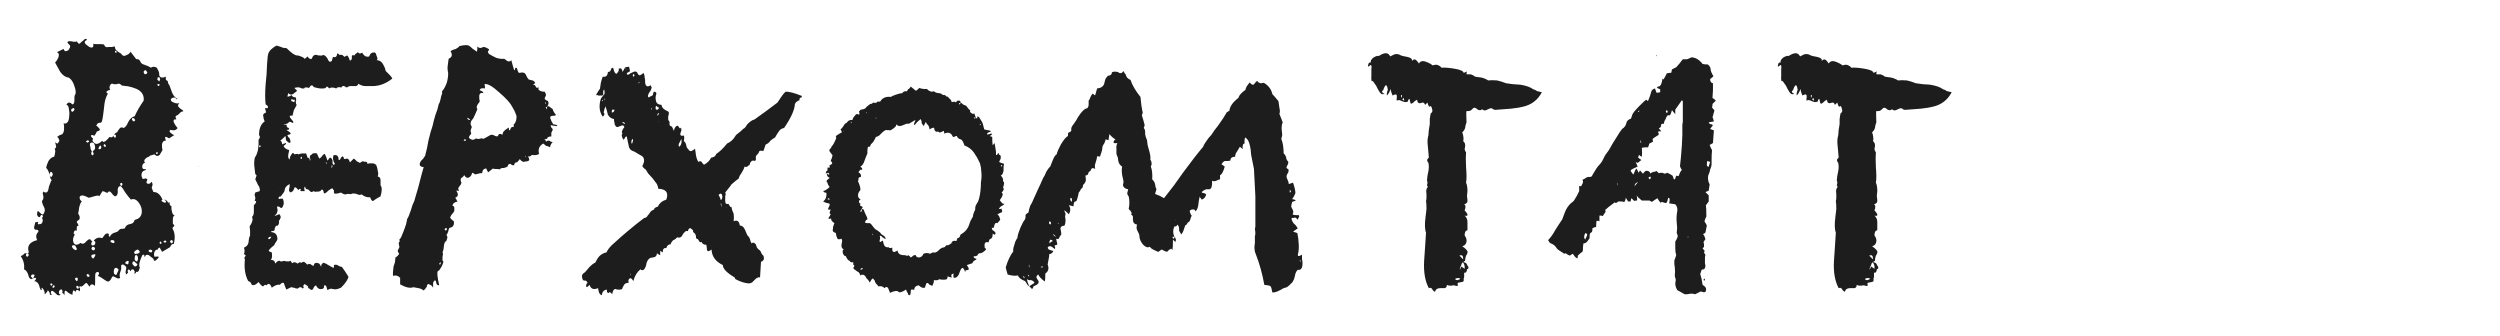 <?xml version="1.0" encoding="UTF-8"?> <svg xmlns="http://www.w3.org/2000/svg" width="350" height="47" viewBox="0 0 350 47" fill="none"><g clip-path="url(#clip0_24505_34219)"><path d="M2.901 35.857L3.033 35.791L3.165 35.725C3.297 35.637 3.363 35.571 3.363 35.527L3.495 35.461H3.759C3.847 35.417 3.912 35.395 3.956 35.395C4.044 35.351 4.066 35.307 4.022 35.263C3.759 34.428 4.154 33.878 5.209 33.615C4.989 33.175 5.033 32.801 5.341 32.494C5.429 32.362 5.385 32.252 5.209 32.164H4.946C4.77 32.076 4.726 31.9 4.814 31.637L4.88 31.373L4.946 31.109C5.165 31.109 5.297 31.087 5.341 31.043V31.175L5.275 31.241L5.341 31.373L5.407 31.439L5.473 31.373C5.693 31.417 5.847 31.329 5.935 31.109C6.023 30.889 6.001 30.691 5.869 30.515C5.957 30.428 6.001 30.362 6.001 30.318C6.045 30.274 6.023 30.208 5.935 30.12C5.847 30.076 5.781 30.076 5.737 30.12C5.649 30.208 5.605 30.296 5.605 30.384C5.429 30.428 5.297 30.34 5.209 30.12C5.165 29.988 5.187 29.79 5.275 29.526L5.473 29.658L5.671 29.856C5.847 30.032 5.979 30.076 6.067 29.988C6.286 29.68 6.33 29.372 6.198 29.065L6.001 28.669C5.913 28.405 5.869 28.23 5.869 28.142C6.045 27.966 6.11 27.746 6.067 27.482L6.001 27.152C5.957 27.109 5.979 26.999 6.067 26.823C6.462 27.087 6.704 26.955 6.792 26.427L6.858 26.098L6.99 25.768C7.078 25.46 7.166 25.284 7.253 25.24C7.122 25.108 7.034 24.933 6.99 24.713V24.515C6.77 23.899 6.594 23.57 6.462 23.526C6.506 23.218 6.616 22.888 6.792 22.537C7.012 22.185 7.275 21.987 7.583 21.943C7.671 21.68 7.715 21.482 7.715 21.35C7.759 21.174 7.737 20.998 7.649 20.822C7.825 20.734 7.891 20.602 7.847 20.427L7.781 20.163L7.715 19.899C7.847 20.031 7.957 20.097 8.045 20.097C8.133 20.009 8.199 19.921 8.243 19.833C8.33 19.745 8.33 19.635 8.243 19.503C8.199 19.328 8.111 19.218 7.979 19.174L8.177 19.042L8.374 18.91C8.594 18.866 8.726 18.8 8.77 18.712C8.902 18.58 8.968 18.338 8.968 17.987V17.591L8.902 17.262C9.122 17.349 9.32 17.283 9.495 17.064C9.627 16.844 9.693 16.536 9.693 16.14C9.737 15.921 9.715 15.591 9.627 15.151C9.583 14.844 9.473 14.69 9.298 14.69C9.386 14.47 9.517 14.36 9.693 14.36C9.825 14.36 9.979 14.448 10.155 14.624C10.331 14.58 10.419 14.382 10.419 14.03V13.635C10.419 13.459 10.441 13.349 10.485 13.305C10.66 13.085 10.638 12.668 10.419 12.052C10.243 11.481 9.979 11.085 9.627 10.865C9.188 10.821 8.792 10.557 8.44 10.074L8.111 9.481L7.715 8.755L7.979 8.425L8.177 8.03C8.308 7.678 8.243 7.436 7.979 7.304L8.902 6.843C8.946 7.019 9.034 7.129 9.166 7.173C9.254 7.173 9.386 7.129 9.561 7.041C9.605 6.997 9.671 6.887 9.759 6.711C9.847 6.579 9.847 6.447 9.759 6.315L9.561 6.118C9.429 5.986 9.407 5.898 9.495 5.854C9.539 5.766 9.715 5.744 10.023 5.788L10.353 5.854C10.572 5.854 10.704 5.832 10.748 5.788C10.88 6.008 10.99 6.118 11.078 6.118C11.166 6.118 11.254 6.052 11.342 5.92L11.671 5.656C11.891 5.392 12.067 5.37 12.199 5.59C11.935 5.678 11.825 5.81 11.869 5.986C11.913 6.118 12.067 6.271 12.331 6.447C12.551 6.623 12.748 6.689 12.924 6.645C13.056 6.601 13.1 6.425 13.056 6.118C13.1 6.162 13.32 6.183 13.716 6.183H14.177C14.397 6.183 14.529 6.205 14.573 6.249C14.661 6.557 14.88 6.667 15.232 6.579H15.694C15.826 6.535 15.958 6.513 16.089 6.513C16.089 6.777 16.177 6.975 16.353 7.107L16.617 7.304L16.947 7.502C17.122 7.81 17.342 7.898 17.606 7.766L18.002 7.568L18.331 7.239C18.331 7.326 18.463 7.524 18.727 7.832C18.947 8.14 19.079 8.294 19.123 8.294C19.299 8.25 19.452 8.316 19.584 8.491L19.716 8.755L19.914 8.953C20.573 9.173 20.969 9.349 21.101 9.481C21.365 9.305 21.65 9.305 21.958 9.481L22.222 10.008L22.288 10.272V10.536C22.42 10.887 22.727 10.953 23.211 10.733V11.129C23.299 11.261 23.387 11.327 23.475 11.327C23.475 11.371 23.497 11.481 23.541 11.656C23.629 11.788 23.695 11.898 23.738 11.986L24.002 12.712C24.178 13.283 24.464 13.657 24.86 13.833L24.728 13.899C24.552 13.591 24.288 13.569 23.936 13.833C23.848 14.052 23.98 14.228 24.332 14.36C24.64 14.492 24.904 14.514 25.123 14.426C24.86 14.69 24.86 14.91 25.123 15.085L25.255 15.217L25.453 15.349C25.585 15.393 25.651 15.481 25.651 15.613C25.519 15.569 25.365 15.635 25.189 15.811L24.925 16.075L24.662 16.206C24.574 16.294 24.552 16.382 24.596 16.47L24.662 16.602V16.734C24.486 16.69 24.376 16.712 24.332 16.8C24.288 16.844 24.288 16.954 24.332 17.13L24.596 17.591L24.86 17.921C24.684 18.229 24.354 18.317 23.87 18.185C23.695 18.273 23.695 18.404 23.87 18.58C24.046 18.756 24.222 18.866 24.398 18.91C23.958 19.174 23.717 19.328 23.673 19.372C23.409 19.196 23.233 19.13 23.145 19.174C23.101 19.218 23.123 19.393 23.211 19.701C22.947 19.657 22.771 19.811 22.683 20.163V20.624L22.749 21.02L22.552 21.35L22.354 21.68C22.134 21.899 21.892 21.877 21.628 21.613C21.584 21.613 21.431 21.657 21.167 21.745C21.079 21.745 20.991 21.789 20.903 21.877C20.815 21.965 20.727 22.009 20.639 22.009C20.2 22.273 20.09 22.537 20.31 22.8C20.222 22.8 20.134 22.844 20.046 22.932C19.958 23.02 19.914 23.13 19.914 23.262C19.914 23.438 19.936 23.548 19.98 23.592C20.068 23.68 20.2 23.702 20.376 23.658L20.442 23.79C20.09 23.878 19.892 24.031 19.848 24.251C19.76 24.515 19.804 24.779 19.98 25.042H20.178L20.31 24.977C20.485 24.977 20.595 25.042 20.639 25.174C20.463 25.482 20.463 25.658 20.639 25.702C20.859 25.79 21.057 25.702 21.233 25.438C21.321 25.614 21.365 25.746 21.365 25.834L21.299 26.098L21.233 26.295L21.299 26.427L21.365 26.625C21.409 26.801 21.475 26.889 21.562 26.889C22.046 26.889 22.442 27.24 22.749 27.944C22.617 28.032 22.574 28.098 22.617 28.142C22.662 28.186 22.771 28.252 22.947 28.34C23.079 28.383 23.167 28.383 23.211 28.34C23.299 28.252 23.233 28.12 23.013 27.944C23.101 27.944 23.167 27.966 23.211 28.01L23.409 28.142C23.453 28.361 23.585 28.427 23.805 28.34C23.673 28.559 23.738 28.735 24.002 28.867V29.263L24.068 29.592C24.112 29.9 24.244 30.098 24.464 30.186C24.288 30.23 24.2 30.384 24.2 30.647V31.307C24.376 31.483 24.442 31.593 24.398 31.637L24.266 31.768C24.178 31.856 24.134 31.922 24.134 31.966C24.486 32.538 24.552 33.263 24.332 34.142C24.2 34.142 24.09 34.186 24.002 34.274C23.958 34.318 23.892 34.428 23.805 34.604L22.683 35.263L22.617 35.131L22.552 34.999L22.354 34.67C22.222 34.67 22.134 34.758 22.09 34.934C21.87 34.934 21.716 35.043 21.628 35.263C21.541 35.483 21.541 35.703 21.628 35.923C21.672 35.967 21.716 35.967 21.76 35.923H21.958C22.134 35.879 22.222 35.923 22.222 36.054L22.156 36.12L22.024 36.252L21.826 36.45C21.607 36.582 21.497 36.516 21.497 36.252L21.167 35.989L20.837 35.725C20.529 35.593 20.332 35.703 20.244 36.054C20.244 35.747 20.178 35.615 20.046 35.659C19.958 35.659 19.87 35.791 19.782 36.054C19.694 36.23 19.606 36.494 19.518 36.846C19.474 37.154 19.496 37.351 19.584 37.439L19.518 37.637L19.452 37.835C19.364 38.055 19.255 38.121 19.123 38.033L19.057 38.099L18.991 38.23C18.903 38.318 18.837 38.34 18.793 38.296C18.837 38.252 18.859 38.165 18.859 38.033C18.859 37.989 18.837 37.945 18.793 37.901C18.749 37.857 18.727 37.813 18.727 37.769C18.683 37.725 18.595 37.703 18.463 37.703C18.375 37.791 18.309 37.879 18.265 37.967C18.221 37.967 18.2 37.945 18.2 37.901C18.2 37.857 18.178 37.813 18.134 37.769C18.09 37.725 18.024 37.725 17.936 37.769C17.892 37.813 17.87 37.857 17.87 37.901C17.87 38.033 17.892 38.121 17.936 38.165L17.804 38.296L17.672 38.428C17.584 38.252 17.562 38.077 17.606 37.901L17.672 37.637V37.373L17.474 37.175L17.276 37.044C17.101 37 16.991 37.066 16.947 37.241C16.991 37.417 16.991 37.593 16.947 37.769L16.815 38.165C16.727 38.428 16.727 38.67 16.815 38.89C16.683 39.022 16.507 39.022 16.287 38.89L16.023 38.758C15.892 38.67 15.782 38.67 15.694 38.758C15.518 39.198 15.32 39.417 15.1 39.417C15.012 39.417 14.815 39.307 14.507 39.088L14.111 38.824L13.716 38.626L13.781 38.494L13.848 38.362C13.891 38.275 13.87 38.187 13.781 38.099C13.606 38.055 13.474 38.099 13.386 38.23C13.342 38.318 13.32 38.494 13.32 38.758V39.483C13.32 39.791 13.298 39.967 13.254 40.011C12.946 39.703 12.704 39.747 12.529 40.143C12.309 39.791 12.155 39.615 12.067 39.615C12.023 39.615 11.935 39.681 11.803 39.813L11.605 40.011L11.342 40.143L11.276 40.077H11.144L11.078 40.209L11.144 40.275C11.188 40.319 11.21 40.407 11.21 40.538L11.144 40.802C10.88 40.495 10.682 40.516 10.55 40.868C10.463 40.736 10.397 40.67 10.353 40.67C10.309 40.626 10.265 40.648 10.221 40.736L10.155 41V41.264C10.067 41.264 9.913 41.198 9.693 41.066L9.495 40.934L9.364 40.802C9.144 40.626 9.034 40.692 9.034 41C9.034 41.088 9.034 41.198 9.034 41.33L8.902 41.132L8.704 41C8.792 40.824 8.77 40.67 8.638 40.538C8.594 40.495 8.506 40.516 8.374 40.604C8.287 40.692 8.243 40.802 8.243 40.934C8.243 41.11 8.33 41.22 8.506 41.264C8.287 41.396 8.089 41.374 7.913 41.198L7.649 40.934L7.385 40.736C7.209 40.692 7.122 40.758 7.122 40.934C7.122 41.066 7.166 41.176 7.253 41.264C7.166 41.352 7.078 41.33 6.99 41.198C6.99 41.11 6.968 41.022 6.924 40.934C6.836 40.758 6.748 40.67 6.66 40.67L6.594 40.868L6.462 41C6.374 41.132 6.308 41.198 6.264 41.198C6.264 41.022 6.242 40.868 6.198 40.736C6.11 40.56 6.045 40.45 6.001 40.407C5.913 40.319 5.847 40.275 5.803 40.275C5.803 40.363 5.825 40.472 5.869 40.604C5.737 40.604 5.649 40.538 5.605 40.407L5.473 39.945C5.341 39.593 5.121 39.395 4.814 39.352C5.077 39.088 5.121 38.934 4.946 38.89C4.814 38.89 4.616 38.956 4.352 39.088C4.176 39 4.066 38.868 4.022 38.692L3.89 38.296C3.759 37.989 3.583 37.791 3.363 37.703C3.451 37.044 3.297 36.428 2.901 35.857ZM11.935 33.944L12.199 33.681C12.331 33.549 12.463 33.483 12.595 33.483C12.726 33.659 12.836 33.747 12.924 33.747C12.792 33.966 12.748 34.142 12.792 34.274C12.88 34.362 12.99 34.384 13.122 34.34C13.254 34.296 13.32 34.208 13.32 34.076C13.408 33.944 13.342 33.812 13.122 33.681C13.474 33.285 13.87 33.175 14.309 33.351L14.507 33.087L14.705 32.823C14.925 32.648 15.1 32.626 15.232 32.758V33.021C15.276 33.153 15.342 33.175 15.43 33.087C15.474 32.911 15.628 32.758 15.892 32.626L16.287 32.494L16.551 32.362C16.595 32.23 16.727 32.12 16.947 32.032H17.21L17.474 31.966C17.562 31.746 17.65 31.614 17.738 31.57L17.936 31.439L18.2 31.373C18.551 31.329 18.771 31.131 18.859 30.779C19.474 30.647 19.804 30.296 19.848 29.724C19.892 29.285 19.76 28.845 19.452 28.405C19.101 27.922 18.727 27.768 18.331 27.944C18.156 27.768 17.892 27.438 17.54 26.955L17.21 26.427C17.079 26.207 16.947 26.076 16.815 26.032C16.551 26.119 16.441 26.361 16.485 26.757V27.021L16.419 27.218C16.375 27.35 16.287 27.438 16.155 27.482C16.067 27.482 15.958 27.416 15.826 27.284L15.562 26.955C15.342 26.735 15.166 26.757 15.034 27.021C14.683 26.845 14.463 26.757 14.375 26.757C14.287 26.845 14.133 27.087 13.913 27.482C13.87 27.35 13.628 27.35 13.188 27.482L12.726 27.614C12.595 27.658 12.485 27.68 12.397 27.68L12.133 27.548L11.803 27.416C11.54 27.328 11.342 27.35 11.21 27.482C11.122 27.57 11.122 27.724 11.21 27.944C11.342 28.12 11.43 28.208 11.474 28.208C11.342 28.252 11.21 28.537 11.078 29.065L11.012 29.592C10.968 29.68 10.946 29.79 10.946 29.922C11.034 30.01 11.1 30.142 11.144 30.318C11.188 30.45 11.166 30.603 11.078 30.779C10.858 30.867 10.748 30.977 10.748 31.109L10.88 31.307L11.012 31.57C10.836 31.614 10.748 31.702 10.748 31.834V32.296C10.528 32.208 10.397 32.274 10.353 32.494C10.265 32.669 10.309 32.779 10.485 32.823C10.221 33.219 10.155 33.593 10.287 33.944C10.463 34.34 10.792 34.362 11.276 34.01C11.496 34.186 11.715 34.164 11.935 33.944ZM14.309 19.701C14.397 19.921 14.573 19.921 14.837 19.701L15.166 19.372C15.254 19.24 15.32 19.174 15.364 19.174C15.584 19.306 15.782 19.218 15.958 18.91C15.87 18.998 15.87 19.086 15.958 19.174L16.089 19.306L16.221 19.174V18.976C16.221 18.888 16.177 18.844 16.089 18.844H15.958L16.155 18.646C16.243 18.558 16.309 18.536 16.353 18.58L16.551 18.251L16.749 17.987C16.881 17.811 17.079 17.789 17.342 17.921C17.474 17.833 17.606 17.701 17.738 17.525L18.002 16.998C18.221 16.602 18.507 16.36 18.859 16.272C19.167 15.569 19.584 14.844 20.112 14.096C20.2 13.349 19.87 12.8 19.123 12.448C18.683 12.272 18.331 12.162 18.068 12.118C17.98 12.074 17.826 12.052 17.606 12.052C17.386 12.008 17.21 11.986 17.079 11.986C16.859 11.766 16.683 11.678 16.551 11.723L16.287 11.788H15.958C15.694 11.656 15.518 11.7 15.43 11.92C15.298 12.096 15.298 12.316 15.43 12.58L15.166 12.646L14.969 12.777C14.837 12.865 14.88 12.975 15.1 13.107C14.793 13.635 14.617 14.272 14.573 15.02L14.441 16.075C14.397 16.47 14.331 16.8 14.243 17.064C14.155 17.152 14.089 17.195 14.045 17.195H13.913C13.738 17.195 13.606 17.305 13.518 17.525C13.474 17.525 13.452 17.547 13.452 17.591C13.496 17.591 13.54 17.613 13.584 17.657L13.716 17.789L13.848 17.921C14.067 18.141 14.001 18.294 13.65 18.383C13.562 18.383 13.496 18.47 13.452 18.646L13.32 18.844L13.254 18.976H13.122L12.99 18.91C12.814 18.91 12.726 18.932 12.726 18.976L12.792 19.174L12.924 19.306C13.056 19.393 13.056 19.503 12.924 19.635C13.232 20.295 13.694 20.317 14.309 19.701ZM12.792 21.613L12.924 21.745C13.012 21.745 13.078 21.68 13.122 21.548C13.122 21.504 13.1 21.438 13.056 21.35C13.012 21.262 12.99 21.196 12.99 21.152C13.122 21.108 13.232 20.976 13.32 20.756C13.32 20.537 13.298 20.383 13.254 20.295C13.21 20.119 13.122 20.009 12.99 19.965C12.858 19.921 12.726 19.965 12.595 20.097V20.361L12.661 20.624C12.661 20.844 12.726 21.02 12.858 21.152C12.771 21.372 12.748 21.526 12.792 21.613ZM16.221 37.505C16.089 37.505 16.002 37.593 15.958 37.769C15.914 37.945 15.914 38.121 15.958 38.296C16.046 38.428 16.155 38.494 16.287 38.494L16.617 37.769C16.441 37.549 16.309 37.461 16.221 37.505ZM18.529 36.78C18.529 36.912 18.551 37 18.595 37.044L18.859 37.307C19.035 37.307 19.145 37.241 19.189 37.109C19.277 37.022 19.233 36.934 19.057 36.846L18.925 36.714L18.793 36.582C18.661 36.582 18.573 36.648 18.529 36.78ZM7.122 24.779H7.188C7.319 24.647 7.385 24.515 7.385 24.383C7.385 24.295 7.341 24.207 7.253 24.119C7.166 24.031 7.1 24.031 7.056 24.119C6.968 24.207 6.946 24.339 6.99 24.515C6.99 24.603 7.012 24.669 7.056 24.713L7.122 24.779ZM18.859 35.527C18.903 35.571 18.991 35.571 19.123 35.527C19.255 35.527 19.343 35.505 19.387 35.461C19.518 35.373 19.584 35.307 19.584 35.263C19.452 35.043 19.343 34.934 19.255 34.934L18.991 35.065L18.793 35.263C18.749 35.307 18.771 35.395 18.859 35.527ZM18.859 36.186C18.859 36.23 18.859 36.296 18.859 36.384C18.903 36.428 18.947 36.472 18.991 36.516C19.079 36.604 19.145 36.626 19.189 36.582C19.233 36.582 19.277 36.472 19.32 36.252V36.12L19.255 35.857L19.057 35.659L18.925 35.791C18.881 35.879 18.859 36.011 18.859 36.186ZM10.55 34.406L10.419 34.34H10.221L10.089 34.406C10.045 34.45 10.045 34.494 10.089 34.538C10.133 34.714 10.243 34.846 10.419 34.934C10.507 35.021 10.594 35.043 10.682 34.999C10.726 34.956 10.748 34.889 10.748 34.802L10.55 34.406ZM12.99 35.659H12.858C12.814 35.703 12.792 35.791 12.792 35.923C12.792 35.967 12.836 36.032 12.924 36.12C13.012 36.208 13.078 36.208 13.122 36.12C13.21 36.032 13.276 35.923 13.32 35.791C13.408 35.659 13.364 35.593 13.188 35.593L12.99 35.659ZM15.958 33.681C15.914 33.637 15.826 33.615 15.694 33.615C15.606 33.615 15.54 33.637 15.496 33.681C15.452 33.725 15.452 33.791 15.496 33.878L15.628 33.944L15.76 34.01C15.848 34.054 15.936 34.032 16.023 33.944C16.067 33.9 16.046 33.812 15.958 33.681ZM4.352 38.692C4.352 38.736 4.374 38.78 4.418 38.824C4.55 38.956 4.638 38.978 4.682 38.89L4.814 38.626C4.858 38.494 4.814 38.428 4.682 38.428H4.55L4.418 38.494C4.33 38.582 4.308 38.648 4.352 38.692ZM20.442 9.876C20.354 9.788 20.288 9.788 20.244 9.876L20.112 10.008C20.112 10.14 20.134 10.228 20.178 10.272C20.222 10.404 20.332 10.426 20.508 10.338C20.639 10.206 20.661 10.118 20.573 10.074C20.573 10.03 20.529 9.964 20.442 9.876ZM17.54 36.846C17.54 36.89 17.562 36.912 17.606 36.912C17.65 36.912 17.694 36.934 17.738 36.978C17.782 37.022 17.848 37.022 17.936 36.978C17.98 36.934 18.002 36.846 18.002 36.714C18.046 36.582 18.002 36.516 17.87 36.516L17.738 36.582L17.606 36.648C17.562 36.692 17.54 36.758 17.54 36.846ZM10.023 15.613C10.111 15.657 10.177 15.657 10.221 15.613L10.353 15.481C10.441 15.349 10.441 15.239 10.353 15.151C10.309 15.107 10.221 15.129 10.089 15.217L9.957 15.349C9.957 15.481 9.979 15.569 10.023 15.613ZM13.848 20.888H13.979L14.111 20.822L14.177 20.69C14.177 20.471 14.133 20.361 14.045 20.361C13.957 20.405 13.87 20.537 13.781 20.756C13.781 20.8 13.803 20.844 13.848 20.888ZM22.354 10.931C22.354 10.843 22.31 10.799 22.222 10.799C22.178 10.799 22.134 10.821 22.09 10.865C22.046 10.909 22.024 10.997 22.024 11.129C22.024 11.173 22.09 11.239 22.222 11.327C22.31 11.415 22.354 11.393 22.354 11.261C22.442 11.129 22.442 11.019 22.354 10.931ZM12.265 38.362C12.177 38.362 12.133 38.406 12.133 38.494C12.133 38.582 12.155 38.648 12.199 38.692C12.243 38.736 12.309 38.758 12.397 38.758C12.485 38.758 12.529 38.714 12.529 38.626C12.529 38.494 12.441 38.406 12.265 38.362ZM20.771 35.131L20.903 35.263C20.947 35.307 21.035 35.329 21.167 35.329C21.255 35.329 21.299 35.285 21.299 35.197C21.343 35.065 21.299 34.999 21.167 34.999C21.079 34.911 20.991 34.911 20.903 34.999L20.771 35.131ZM12.924 34.999C13.1 35.087 13.21 35.065 13.254 34.934C13.342 34.846 13.32 34.736 13.188 34.604C13.012 34.516 12.902 34.538 12.858 34.67C12.771 34.758 12.792 34.867 12.924 34.999ZM10.88 39.154V38.956C10.836 38.868 10.748 38.846 10.616 38.89C10.485 38.978 10.463 39.066 10.55 39.154L10.616 39.22C10.66 39.264 10.682 39.307 10.682 39.352H10.814L10.88 39.154ZM23.805 33.747C23.805 33.834 23.826 33.9 23.87 33.944L24.002 34.076C24.046 34.076 24.112 34.032 24.2 33.944V33.747C24.112 33.615 24.046 33.571 24.002 33.615C23.958 33.615 23.892 33.659 23.805 33.747ZM3.627 35.725C3.671 35.901 3.759 35.967 3.89 35.923C3.978 35.835 4.022 35.747 4.022 35.659C3.978 35.483 3.89 35.417 3.759 35.461C3.671 35.549 3.627 35.637 3.627 35.725ZM18.463 16.734L18.595 16.932L18.727 16.998C18.771 16.998 18.837 16.954 18.925 16.866C18.925 16.778 18.881 16.69 18.793 16.602C18.661 16.514 18.573 16.492 18.529 16.536C18.485 16.58 18.463 16.646 18.463 16.734ZM10.814 40.011C10.726 40.011 10.682 40.055 10.682 40.143C10.682 40.231 10.704 40.297 10.748 40.341C10.748 40.385 10.792 40.407 10.88 40.407C10.924 40.45 10.968 40.428 11.012 40.341C11.056 40.253 11.056 40.187 11.012 40.143C10.924 40.055 10.858 40.011 10.814 40.011ZM14.837 20.492C14.837 20.405 14.815 20.339 14.771 20.295L14.639 20.163L14.507 20.295V20.427L14.639 20.558C14.727 20.558 14.793 20.537 14.837 20.492ZM16.881 25.636C16.793 25.724 16.793 25.812 16.881 25.9C16.881 25.988 16.903 26.032 16.947 26.032L17.079 25.966L17.145 25.834C17.145 25.746 17.122 25.68 17.079 25.636C17.035 25.592 16.969 25.592 16.881 25.636ZM12.199 19.965C12.287 19.965 12.375 19.921 12.463 19.833C12.507 19.789 12.463 19.723 12.331 19.635C12.243 19.635 12.155 19.679 12.067 19.767C12.023 19.811 12.067 19.877 12.199 19.965ZM22.881 33.878L23.013 33.944H23.211C23.255 33.944 23.277 33.9 23.277 33.812C23.277 33.725 23.233 33.681 23.145 33.681C23.057 33.681 22.991 33.703 22.947 33.747C22.903 33.791 22.881 33.834 22.881 33.878ZM7.451 40.275C7.495 40.319 7.561 40.275 7.649 40.143V40.011L7.517 39.945H7.451L7.385 40.077C7.297 40.209 7.319 40.275 7.451 40.275ZM7.056 39.747V39.879L7.188 40.011L7.319 39.879C7.363 39.835 7.363 39.791 7.319 39.747C7.275 39.703 7.231 39.681 7.188 39.681C7.1 39.681 7.056 39.703 7.056 39.747ZM22.09 21.482V21.35L21.958 21.284L21.892 21.35L21.826 21.482C21.826 21.526 21.87 21.548 21.958 21.548C22.002 21.548 22.046 21.526 22.09 21.482ZM22.354 33.944V34.076L22.486 34.142H22.552L22.617 34.01C22.617 33.966 22.574 33.9 22.486 33.812C22.398 33.812 22.354 33.856 22.354 33.944ZM22.024 11.854L22.09 11.986L22.156 12.052L22.288 11.986C22.376 11.898 22.376 11.832 22.288 11.788C22.2 11.745 22.134 11.745 22.09 11.788C22.046 11.788 22.024 11.81 22.024 11.854ZM16.089 7.239L16.155 7.37C16.155 7.414 16.177 7.414 16.221 7.37C16.309 7.37 16.353 7.348 16.353 7.304L16.287 7.173L16.155 7.107C16.111 7.151 16.089 7.195 16.089 7.239ZM26.574 0.71L26.64 0.644L26.574 0.71ZM34.155 35.461L34.221 35.395V35.197C34.265 35.109 34.243 34.934 34.155 34.67C34.595 34.494 34.815 34.164 34.815 33.681L34.88 33.285L35.012 32.955V32.296L34.946 31.702C35.342 31.131 35.452 30.691 35.276 30.384C35.452 30.208 35.54 29.966 35.54 29.658V28.735C35.847 28.427 35.935 28.23 35.804 28.142H35.738L35.672 28.076C35.628 28.076 35.65 28.01 35.738 27.878V27.614L35.672 27.416C35.628 27.284 35.65 27.131 35.738 26.955L35.935 26.889L36.133 26.823C36.221 26.823 36.287 26.801 36.331 26.757C36.419 26.669 36.397 26.449 36.265 26.098C36.177 26.01 36.089 25.856 36.001 25.636L35.87 25.372L35.738 25.108L35.804 24.911L35.87 24.713C35.957 24.581 35.913 24.471 35.738 24.383L35.672 23.855L35.606 23.262C35.562 22.91 35.584 22.515 35.672 22.075C35.892 21.767 36.045 21.372 36.133 20.888L36.199 20.229V19.569C36.419 19.306 36.441 19.086 36.265 18.91C36.265 17.987 36.529 17.349 37.056 16.998L36.925 16.668L36.859 16.272C36.771 16.053 36.903 15.877 37.254 15.745L37.188 15.481L37.122 15.217C37.078 15.129 37.144 15.107 37.32 15.151C37.364 15.151 37.408 15.151 37.452 15.151C37.54 15.02 37.54 14.91 37.452 14.822L37.32 14.69L37.188 14.624C37.1 13.877 37.1 12.931 37.188 11.788L37.32 10.404L37.386 9.019C37.43 8.184 37.496 7.656 37.584 7.436C37.716 7.085 38.09 6.733 38.705 6.381L39.166 6.513L39.694 6.711H39.892C40.024 6.711 40.112 6.733 40.156 6.777C40.815 7.436 41.299 7.766 41.606 7.766H41.738L41.936 7.832C42.2 7.92 42.398 8.008 42.529 8.096C42.573 8.184 42.617 8.228 42.661 8.228C42.749 8.184 42.881 8.074 43.057 7.898C43.233 8.206 43.431 8.316 43.651 8.228C43.782 7.788 44.024 7.612 44.376 7.7L44.574 7.766H44.771C44.903 7.81 45.079 7.788 45.299 7.7C45.475 7.744 45.651 7.898 45.827 8.162L45.958 8.425L46.09 8.623C46.31 8.667 46.442 8.601 46.486 8.425L46.552 8.162L46.618 7.964C46.969 8.096 47.167 7.942 47.211 7.502C47.255 7.458 47.321 7.48 47.409 7.568L47.475 7.634L47.541 7.7C47.673 7.656 47.805 7.656 47.937 7.7L48.069 7.832L48.266 7.964C48.486 7.744 48.64 7.722 48.728 7.898L48.86 8.162L48.992 8.491C49.123 8.447 49.211 8.36 49.255 8.228V7.898C49.255 7.722 49.365 7.678 49.585 7.766C49.673 7.634 49.849 7.48 50.113 7.304C50.245 7.524 50.442 7.546 50.706 7.37C50.97 7.854 51.3 8.03 51.695 7.898C51.783 7.59 51.937 7.414 52.157 7.37C52.465 7.282 52.64 7.392 52.684 7.7L52.75 7.898L52.816 8.03C52.86 8.206 52.838 8.338 52.75 8.425C53.102 8.425 53.388 8.601 53.608 8.953L53.871 9.481L54.003 9.942L54.267 10.206L54.531 10.47C54.75 10.689 54.882 10.865 54.926 10.997C54.047 11.7 53.124 12.052 52.157 12.052H51.168C50.816 12.052 50.486 11.942 50.179 11.723C50.091 11.986 49.893 12.096 49.585 12.052H49.058C48.882 12.052 48.728 12.118 48.596 12.25L48.398 12.184L48.2 12.052C47.98 12.008 47.849 12.074 47.805 12.25C47.409 12.162 47.167 12.206 47.079 12.382C46.64 12.206 46.31 12.206 46.09 12.382C45.87 12.118 45.739 12.052 45.695 12.184L45.563 12.316C45.519 12.36 45.409 12.382 45.233 12.382C44.925 12.426 44.486 12.36 43.914 12.184C43.738 11.832 43.519 11.876 43.255 12.316C42.859 12.184 42.639 12.206 42.595 12.382H42.266L41.936 12.25C41.716 12.206 41.474 12.228 41.211 12.316L41.408 12.514L41.606 12.712L41.277 12.975L41.013 13.173C40.793 13.305 40.573 13.261 40.353 13.041L40.288 13.305L40.222 13.503C40.397 13.547 40.595 13.481 40.815 13.305C40.903 13.525 41.101 13.635 41.408 13.635L41.474 13.964L41.408 14.228C41.408 14.448 41.452 14.602 41.54 14.69L41.145 15.415C41.057 15.767 40.991 16.031 40.947 16.206C40.727 16.163 40.595 16.184 40.551 16.272L40.617 16.47L40.881 16.8C41.013 16.932 41.079 17.042 41.079 17.13C40.991 17.218 40.903 17.218 40.815 17.13L40.683 17.064H40.485C40.353 17.283 40.09 17.393 39.694 17.393C39.694 17.437 39.826 17.459 40.09 17.459L40.156 17.657V17.789C40.375 17.877 40.485 17.965 40.485 18.053C40.485 18.141 40.353 18.185 40.09 18.185C40.441 18.404 40.639 18.558 40.683 18.646C40.727 18.69 40.705 18.734 40.617 18.778C40.573 18.822 40.441 18.866 40.222 18.91L40.353 19.174L40.551 19.372C40.639 19.635 40.683 19.811 40.683 19.899C40.551 20.031 40.441 20.031 40.353 19.899L40.156 19.767L40.024 19.569C40.024 19.35 40.002 19.174 39.958 19.042C39.606 19.393 39.364 19.613 39.233 19.701C39.408 19.745 39.496 19.921 39.496 20.229C39.584 20.141 39.694 20.097 39.826 20.097C39.87 20.053 39.936 20.031 40.024 20.031C40.068 20.075 40.068 20.119 40.024 20.163C39.892 20.295 39.782 20.383 39.694 20.427C39.782 20.69 40.046 20.888 40.485 21.02L40.419 21.35L40.353 21.68C40.309 21.987 40.375 22.207 40.551 22.339L40.617 21.943L40.815 21.613C40.947 21.35 41.079 21.35 41.211 21.613C41.518 21.526 41.716 21.526 41.804 21.613C41.98 21.526 42.156 21.482 42.332 21.482H42.859L43.057 22.075C43.277 22.075 43.387 22.229 43.387 22.537C43.475 22.361 43.475 22.229 43.387 22.141C43.343 21.877 43.409 21.723 43.584 21.68C43.716 21.46 43.98 21.394 44.376 21.482L44.508 21.811L44.706 22.207L44.969 22.009L45.167 21.745C45.299 21.613 45.387 21.548 45.431 21.548C45.475 21.548 45.519 21.613 45.563 21.745C45.695 22.009 45.782 22.251 45.827 22.471C45.87 22.471 45.936 22.405 46.024 22.273L46.09 22.141L46.222 22.075C46.354 22.075 46.464 22.207 46.552 22.471V22.866C46.596 22.954 46.662 23.042 46.75 23.13C46.75 23.086 46.794 23.02 46.882 22.932C46.618 22.537 46.552 22.141 46.684 21.745C47.167 21.613 47.409 21.833 47.409 22.405C47.497 22.405 47.563 22.383 47.607 22.339L47.739 22.075L47.937 21.877C47.98 21.877 48.047 21.943 48.134 22.075V22.207C48.178 22.251 48.244 22.273 48.332 22.273C48.64 22.097 48.86 22.251 48.992 22.735L49.519 22.207C49.563 22.207 49.651 22.273 49.783 22.405L49.981 22.603L50.376 22.8L50.508 22.735L50.706 22.603C50.838 22.559 50.948 22.581 51.036 22.669C51.3 22.581 51.431 22.669 51.431 22.932L51.761 22.866H52.091C52.355 22.866 52.552 22.954 52.684 23.13L52.816 23.526L52.882 23.921C52.97 24.185 52.97 24.449 52.882 24.713C53.146 24.757 53.278 24.933 53.278 25.24V25.966C53.498 26.185 53.498 26.691 53.278 27.482C52.794 27.746 52.443 27.966 52.223 28.142C52.135 28.142 52.047 28.076 51.959 27.944L51.893 27.812L51.827 27.614C51.388 27.658 50.992 27.526 50.64 27.218C50.552 27.262 50.42 27.284 50.245 27.284L49.915 27.152C49.563 27.065 49.321 27.065 49.189 27.152C49.145 27.197 49.058 27.197 48.926 27.152H48.596C48.376 27.284 48.09 27.218 47.739 26.955C47.079 27.174 46.75 27.174 46.75 26.955V26.625C46.706 26.625 46.662 26.581 46.618 26.493L46.552 26.361C46.464 26.361 46.332 26.427 46.156 26.559L45.958 26.691L45.761 26.889C45.453 27.152 45.299 27.131 45.299 26.823C45.211 26.471 45.057 26.449 44.837 26.757L44.574 26.823H44.376C44.2 26.867 44.024 26.845 43.848 26.757C43.716 26.933 43.562 26.933 43.387 26.757L43.189 26.559C43.013 26.471 42.903 26.449 42.859 26.493C42.771 26.317 42.727 26.207 42.727 26.163C42.683 26.119 42.661 26.119 42.661 26.163C42.617 26.207 42.595 26.295 42.595 26.427L42.661 26.757H42.2C42.024 26.757 42.002 26.669 42.134 26.493C41.958 26.405 41.848 26.449 41.804 26.625L41.474 26.295L41.343 26.229H41.277C41.233 26.229 41.189 26.317 41.145 26.493L41.013 26.757L40.881 26.823C40.793 26.867 40.749 26.911 40.749 26.955C40.485 26.867 40.397 26.691 40.485 26.427L40.551 26.098V25.768C40.2 25.944 39.98 26.163 39.892 26.427L39.826 26.757C39.738 26.933 39.65 27.065 39.562 27.152L39.43 27.35L39.233 27.548C39.145 27.504 39.079 27.526 39.035 27.614C38.991 27.658 38.991 27.746 39.035 27.878L39.298 27.812H39.562C39.65 27.9 39.694 28.01 39.694 28.142C39.738 28.317 39.738 28.493 39.694 28.669C39.606 28.889 39.54 29.021 39.496 29.065C39.408 29.153 39.298 29.131 39.166 28.999C39.079 28.911 38.947 28.889 38.771 28.933C38.859 29.241 38.881 29.46 38.837 29.592C38.793 29.856 38.661 30.054 38.441 30.186C38.485 30.23 38.595 30.208 38.771 30.12L38.903 30.054L39.101 29.988C39.233 30.12 39.298 30.274 39.298 30.45C39.211 30.713 39.123 30.867 39.035 30.911C39.123 31.175 39.057 31.417 38.837 31.637C38.793 31.549 38.705 31.57 38.573 31.702L38.507 31.9L38.441 32.032C38.485 32.12 38.463 32.208 38.375 32.296C38.287 32.34 38.155 32.362 37.98 32.362V32.494C38.551 32.538 38.837 32.867 38.837 33.483C38.837 33.571 38.771 33.703 38.639 33.878L38.507 34.076L38.375 34.34L38.045 34.604L37.716 34.934C37.54 35.109 37.65 35.241 38.045 35.329C38.133 35.857 38.09 36.208 37.914 36.384C38.309 36.384 38.507 36.56 38.507 36.912C38.771 36.604 38.991 36.472 39.166 36.516L39.233 36.582H39.364C39.408 36.626 39.54 36.604 39.76 36.516L40.024 36.582H40.222C40.353 36.626 40.507 36.604 40.683 36.516C40.815 36.736 40.903 36.846 40.947 36.846L41.013 36.78L41.145 36.714C41.321 36.714 41.496 36.78 41.672 36.912C41.804 36.78 41.914 36.714 42.002 36.714L42.134 36.78C42.222 36.78 42.288 36.758 42.332 36.714C42.508 36.582 42.727 36.692 42.991 37.044C43.167 36.956 43.321 36.934 43.453 36.978L43.651 37.109L43.914 37.241C43.958 36.802 44.222 36.692 44.706 36.912L44.837 37.109C44.837 37.154 44.859 37.197 44.903 37.241L44.969 37.373C44.925 37.109 45.035 36.912 45.299 36.78C45.563 36.868 45.782 36.978 45.958 37.109L46.552 37.439C46.684 37.527 46.75 37.505 46.75 37.373V37.109C46.969 37.022 47.167 37.044 47.343 37.175L47.607 37.307L47.871 37.373L48.332 38.033L48.794 38.758L48.596 39.22L48.332 39.615C48.2 39.791 48.002 40.011 47.739 40.275C47.255 40.495 46.904 40.56 46.684 40.472H46.552L46.42 40.407C46.288 40.407 46.09 40.472 45.827 40.604L45.761 40.341L45.695 40.143C45.695 40.011 45.585 39.945 45.365 39.945V40.209C45.365 40.253 45.321 40.319 45.233 40.407C44.793 40.582 44.464 40.428 44.244 39.945C44.156 39.989 44.068 40.055 43.98 40.143L43.914 40.275L43.848 40.407C43.76 40.626 43.606 40.648 43.387 40.472C43.123 40.297 43.035 40.165 43.123 40.077L42.925 39.945L42.727 39.813C42.639 39.769 42.573 39.791 42.529 39.879C42.486 39.923 42.464 39.989 42.464 40.077V40.143L42.529 40.209C42.529 40.253 42.486 40.319 42.398 40.407C42.178 40.143 41.936 40.143 41.672 40.407C41.496 40.407 41.321 40.363 41.145 40.275H41.013L40.881 40.209C40.837 40.165 40.573 40.275 40.09 40.538L39.892 40.077C39.804 39.813 39.76 39.681 39.76 39.681C39.628 39.505 39.43 39.571 39.166 39.879C38.903 39.791 38.529 39.923 38.045 40.275C37.826 39.703 37.584 39.593 37.32 39.945C37.188 39.857 37.078 39.857 36.99 39.945L36.925 40.011L36.859 40.077C36.727 40.121 36.507 39.923 36.199 39.483C35.76 39.923 35.43 40.033 35.21 39.813C35.166 39.681 35.122 39.593 35.078 39.549C35.034 39.461 34.968 39.417 34.88 39.417C34.836 39.373 34.792 39.352 34.748 39.352C34.309 38.516 34.155 37.505 34.287 36.318C34.155 36.186 34.199 36.011 34.419 35.791C34.199 35.615 34.111 35.505 34.155 35.461ZM41.277 13.964H41.013C40.925 13.877 40.837 13.877 40.749 13.964C40.749 14.052 40.771 14.118 40.815 14.162L41.013 14.228C41.101 14.316 41.167 14.316 41.211 14.228C41.255 14.184 41.277 14.096 41.277 13.964ZM37.98 33.153C37.76 33.109 37.606 33.197 37.518 33.417C37.694 33.549 37.848 33.461 37.98 33.153ZM42.134 22.273C42.31 22.185 42.332 22.075 42.2 21.943C42.068 21.987 42.046 22.097 42.134 22.273ZM36.331 20.624L36.397 20.558H36.463C36.507 20.471 36.507 20.405 36.463 20.361C36.243 20.361 36.199 20.449 36.331 20.624ZM46.552 23.262V23.196C46.464 23.108 46.42 23.13 46.42 23.262V23.526C46.464 23.526 46.486 23.482 46.486 23.394L46.552 23.262ZM45.563 22.735L45.695 22.866L45.761 22.998C45.804 22.822 45.739 22.735 45.563 22.735ZM38.111 28.999C38.155 28.955 38.199 28.933 38.243 28.933C38.243 28.889 38.199 28.911 38.111 28.999ZM39.101 26.427L39.035 26.361C39.035 26.405 39.057 26.427 39.101 26.427ZM27.759 23.262C27.715 23.306 27.715 23.328 27.759 23.328C27.803 23.328 27.803 23.306 27.759 23.262ZM55.096 37.307L55.294 36.714L55.36 36.054C55.58 35.923 55.756 35.747 55.888 35.527C55.668 35.263 55.624 35.065 55.756 34.934L55.822 34.802L55.888 34.67C55.931 34.582 55.91 34.406 55.822 34.142C55.822 34.01 55.844 33.922 55.888 33.878C55.975 33.791 55.997 33.725 55.953 33.681C55.866 33.637 55.888 33.549 56.019 33.417L56.151 33.219C56.415 32.604 56.591 32.164 56.679 31.9C56.811 31.593 56.921 31.175 57.008 30.647C57.14 30.471 57.316 30.054 57.536 29.395L57.734 28.735L57.998 28.142C58.393 26.867 58.745 25.592 59.053 24.317C59.053 24.273 59.097 24.119 59.185 23.855L59.316 23.394C58.789 23.35 58.635 23.108 58.855 22.669L58.987 22.471L59.185 22.273C59.273 22.185 59.338 22.097 59.382 22.009L59.514 21.811L59.778 20.756L59.976 19.701C60.196 18.778 60.394 18.075 60.569 17.591C60.657 17.152 60.789 16.646 60.965 16.075L61.229 15.349L61.426 14.558C61.514 14.47 61.602 14.228 61.69 13.833L61.756 13.503L61.888 13.107C61.932 13.063 61.932 13.019 61.888 12.975V12.777C62.108 12.558 62.328 12.162 62.547 11.591C62.679 11.151 62.745 10.689 62.745 10.206C62.657 9.854 62.635 9.524 62.679 9.217L62.745 8.689L62.811 8.228C63.295 8.008 63.383 7.656 63.075 7.173C63.163 7.085 63.339 6.997 63.603 6.909C63.734 6.909 63.844 6.865 63.932 6.777C64.108 6.689 64.24 6.579 64.328 6.447C65.075 6.271 65.537 6.271 65.713 6.447L65.91 6.579L66.108 6.777C66.152 6.821 66.372 6.975 66.768 7.239C66.812 7.107 66.834 6.865 66.834 6.513C67.053 6.733 67.273 6.777 67.493 6.645C67.537 6.601 67.647 6.579 67.823 6.579C68.087 6.667 68.306 6.777 68.482 6.909L68.416 7.041L68.35 7.173C68.262 7.261 68.306 7.392 68.482 7.568L68.944 7.832L69.471 8.096C69.911 8.228 70.284 8.272 70.592 8.228L70.856 8.425L71.054 8.557C71.274 8.645 71.45 8.601 71.581 8.425L71.779 9.151L71.977 9.81C72.065 9.81 72.109 9.766 72.109 9.678V9.612L72.175 9.481C72.351 9.481 72.439 9.59 72.439 9.81C72.526 10.074 72.614 10.206 72.702 10.206C73.098 10.118 73.362 10.14 73.494 10.272C73.538 10.316 73.603 10.426 73.691 10.601L73.823 10.865L74.021 11.129L74.285 11.195L74.549 11.261C74.725 11.305 74.856 11.437 74.944 11.656C74.856 11.656 74.746 11.723 74.615 11.854C74.746 11.854 74.834 11.876 74.878 11.92L75.01 12.118C75.054 12.294 75.164 12.338 75.34 12.25C75.472 12.25 75.472 12.316 75.34 12.448C75.472 12.712 75.78 12.844 76.263 12.844C76.439 13.151 76.483 13.349 76.395 13.437L76.329 13.569C76.285 13.613 76.263 13.723 76.263 13.899C76.307 13.899 76.373 13.943 76.461 14.03C76.549 14.074 76.637 14.118 76.725 14.162C76.813 14.382 76.813 14.558 76.725 14.69C76.681 14.866 76.571 14.976 76.395 15.02L76.461 15.151C76.505 15.239 76.549 15.283 76.593 15.283C76.549 15.107 76.549 14.998 76.593 14.954C76.681 14.866 76.769 14.844 76.857 14.888L77.12 15.085L77.384 15.283C77.384 15.371 77.45 15.525 77.582 15.745L77.714 15.943L77.846 16.075C77.758 16.163 77.692 16.206 77.648 16.206H77.45C77.098 16.206 76.966 16.338 77.054 16.602C77.142 16.866 77.274 17.13 77.45 17.393C77.494 17.393 77.692 17.437 78.043 17.525L77.912 17.657C77.824 17.657 77.56 17.613 77.12 17.525C77.076 17.569 77.098 17.679 77.186 17.855L77.318 17.987L77.384 18.119V18.185C77.34 18.273 77.274 18.404 77.186 18.58V19.108C76.966 19.108 76.835 19.13 76.791 19.174L76.659 19.24V19.306C76.571 19.482 76.417 19.525 76.197 19.438C76.329 19.569 76.417 19.701 76.461 19.833C76.593 19.701 76.747 19.657 76.922 19.701L77.12 19.833L77.384 19.899C77.208 20.031 77.076 20.273 76.989 20.624C76.945 20.581 76.857 20.537 76.725 20.492C76.637 20.449 76.549 20.427 76.461 20.427L76.065 20.097C75.494 20.405 75.296 20.888 75.472 21.548C75.208 21.723 74.878 21.767 74.483 21.68C74.263 21.899 74.065 21.965 73.889 21.877C74.241 22.361 74.131 22.603 73.56 22.603C73.296 22.735 73.032 22.625 72.768 22.273C72.724 22.361 72.592 22.515 72.373 22.735C72.153 22.691 72.021 22.822 71.977 23.13C71.801 23.174 71.625 23.108 71.45 22.932C71.23 22.932 71.098 23.064 71.054 23.328C70.878 23.416 70.768 23.46 70.724 23.46L70.526 23.526C70.306 23.482 70.109 23.548 69.933 23.724C69.889 23.68 69.735 23.658 69.471 23.658H69.273L69.01 23.592L68.68 23.855L68.35 24.119C68.218 23.943 68.13 23.768 68.087 23.592C67.735 23.592 67.537 23.811 67.493 24.251H67.229L66.966 24.317C66.702 24.405 66.526 24.427 66.438 24.383L66.306 24.251L66.108 24.185C66.02 24.537 65.867 24.757 65.647 24.845C65.427 24.977 65.207 24.867 64.987 24.515C64.943 24.603 64.877 24.691 64.79 24.779L64.592 24.911C64.46 25.042 64.46 25.262 64.592 25.57C64.592 25.702 64.548 25.812 64.46 25.9L64.262 26.163C64.13 26.295 64.13 26.493 64.262 26.757L64.064 26.691H63.866C64.218 27.174 64.174 27.504 63.734 27.68L63.866 27.878C63.91 28.01 63.976 28.12 64.064 28.208C63.625 28.296 63.383 28.493 63.339 28.801C63.515 28.845 63.603 28.933 63.603 29.065V29.526C63.559 29.658 63.449 29.812 63.273 29.988L63.141 30.186L63.075 30.318C62.943 30.45 63.097 30.669 63.537 30.977C63.624 31.505 63.427 31.812 62.943 31.9C62.855 31.988 62.811 32.076 62.811 32.164L62.745 32.428C62.657 32.691 62.569 32.845 62.482 32.889C62.614 33.021 62.657 33.175 62.614 33.351L62.547 33.549L62.482 33.747C62.306 33.791 62.196 34.01 62.152 34.406L62.086 34.934L61.954 35.329C61.998 35.373 62.02 35.461 62.02 35.593L61.954 35.923V36.186C61.91 36.362 61.954 36.516 62.086 36.648C61.954 37.087 61.8 37.417 61.624 37.637L61.492 37.835L61.295 37.967C61.163 38.143 61.229 38.802 61.492 39.945C61.273 39.945 61.141 39.857 61.097 39.681L61.031 39.417C61.031 39.373 61.009 39.33 60.965 39.286C60.877 39.242 60.811 39.264 60.767 39.352C60.723 39.395 60.679 39.483 60.635 39.615V40.275C60.591 40.187 60.503 40.077 60.371 39.945L60.24 39.879L60.108 39.813C59.976 39.725 59.866 39.769 59.778 39.945C59.822 40.077 59.668 40.319 59.316 40.67C59.097 40.495 58.855 40.385 58.591 40.341L57.866 40.209C57.426 40.385 56.811 40.253 56.019 39.813V38.89C55.712 38.582 55.382 38.494 55.03 38.626C54.986 38.406 55.008 37.967 55.096 37.307ZM66.042 17.723C66.042 17.855 66.02 17.943 65.976 17.987L65.91 18.185C65.867 18.273 65.888 18.448 65.976 18.712C65.801 18.888 65.691 19.064 65.647 19.24C65.691 19.372 65.844 19.482 66.108 19.569C66.328 19.569 66.504 19.503 66.636 19.372C66.812 19.459 66.966 19.482 67.097 19.438L67.361 19.372C67.537 19.372 67.647 19.393 67.691 19.438L68.416 19.042C68.636 18.866 68.856 18.822 69.076 18.91C69.471 19.13 69.691 19.152 69.735 18.976L69.801 18.844L69.867 18.778C69.955 18.734 70.131 18.756 70.394 18.844C70.306 18.58 70.548 18.273 71.12 17.921C71.208 17.833 71.252 17.855 71.252 17.987V18.251C71.296 18.251 71.362 18.207 71.45 18.119L71.515 17.921C71.603 17.789 71.735 17.745 71.911 17.789V17.459C72.219 17.152 72.351 16.734 72.307 16.206L72.043 15.547L71.713 14.954C71.45 14.426 70.856 13.767 69.933 12.975C68.922 12.052 68.218 11.656 67.823 11.788L67.889 12.052V12.382C67.449 12.294 67.207 12.382 67.163 12.646C67.427 12.69 67.603 12.822 67.691 13.041C67.339 12.953 67.141 13.063 67.097 13.371V13.767L67.163 14.228L66.966 14.492L66.834 14.69C66.702 14.91 66.702 15.107 66.834 15.283C66.658 15.723 66.46 16.163 66.24 16.602C65.844 16.998 65.779 17.371 66.042 17.723ZM62.218 32.098L62.35 32.23L62.416 32.296C62.592 32.164 62.614 32.032 62.482 31.9L62.35 31.966L62.218 32.098ZM61.492 36.846L61.558 36.978V37.109C61.602 37.109 61.668 36.978 61.756 36.714L61.492 36.846ZM65.844 16.8L65.647 16.602L65.383 16.47C65.471 16.734 65.625 16.844 65.844 16.8ZM64.921 19.701H65.251L65.119 19.438C65.075 19.482 65.031 19.525 64.987 19.569C64.943 19.613 64.921 19.657 64.921 19.701ZM73.626 22.009V21.811C73.582 21.811 73.56 21.833 73.56 21.877C73.56 21.965 73.582 22.009 73.626 22.009ZM76.329 14.492H76.461C76.373 14.228 76.329 14.228 76.329 14.492ZM81.745 38.23C81.877 38.143 82.009 38.011 82.141 37.835L82.471 37.439C82.866 37.044 83.152 36.824 83.328 36.78C83.548 36.34 83.746 36.032 83.921 35.857C84.185 35.593 84.515 35.417 84.911 35.329C85.043 35.021 85.284 34.692 85.636 34.34C86.647 33.417 87.394 32.758 87.878 32.362L88.999 31.439L90.186 30.515C90.406 30.515 90.581 30.384 90.713 30.12L90.845 29.988L90.977 29.79C91.065 29.614 91.263 29.46 91.571 29.329C91.571 29.153 91.746 29.021 92.098 28.933C92.318 28.449 92.713 28.12 93.285 27.944C93.637 26.977 93.263 26.471 92.164 26.427L92.098 26.098L91.966 25.768L91.373 24.977L90.713 24.251C90.625 24.075 90.516 23.899 90.384 23.724L90.12 23.526L89.922 23.262C90.23 22.691 90.252 22.251 89.988 21.943C89.9 21.855 89.724 21.745 89.46 21.613L88.801 21.218C88.317 21.086 88.054 20.8 88.01 20.361L87.878 19.767L87.746 19.108C87.614 19.108 87.526 19.174 87.482 19.306L87.416 19.438L87.284 19.569C87.021 19.13 86.977 18.844 87.153 18.712C86.977 18.536 87.065 18.229 87.416 17.789C87.328 17.525 87.131 17.481 86.823 17.657L86.625 17.723L86.493 17.789C86.317 17.789 86.207 17.723 86.163 17.591C86.076 17.503 86.032 17.371 86.032 17.195L85.966 16.932V16.668C85.614 16.624 85.328 16.426 85.108 16.075L84.977 15.547L84.779 14.888C84.647 15.151 84.559 15.437 84.515 15.745C84.691 15.921 84.647 16.119 84.383 16.338C83.9 15.635 83.812 14.8 84.119 13.833C84.119 13.789 84.163 13.723 84.251 13.635C84.339 13.547 84.383 13.481 84.383 13.437L84.581 13.239C84.669 13.107 84.669 12.865 84.581 12.514C84.537 12.558 84.493 12.646 84.449 12.777C84.449 12.865 84.449 12.931 84.449 12.975V13.305L84.251 13.371H83.987C83.812 13.415 83.724 13.393 83.724 13.305C83.592 13.349 83.504 13.349 83.46 13.305C83.46 13.261 83.504 13.173 83.592 13.041L83.79 12.712C83.834 12.624 83.9 12.536 83.987 12.448L84.053 12.052L84.119 11.591C84.207 11.239 84.295 10.953 84.383 10.733C84.823 10.821 85.064 10.601 85.108 10.074C85.328 10.074 85.46 9.986 85.504 9.81L85.57 9.612C85.658 9.524 85.746 9.481 85.834 9.481L85.9 9.678L85.966 9.942C86.053 10.162 86.163 10.294 86.295 10.338C86.559 10.118 86.669 9.876 86.625 9.612C86.933 9.481 87.109 9.634 87.153 10.074L87.35 9.744L87.482 9.481C87.57 9.393 87.768 9.349 88.076 9.349L88.208 10.008C88.12 10.008 88.054 10.03 88.01 10.074L87.812 10.206C87.724 10.25 87.724 10.316 87.812 10.404C87.812 10.448 87.856 10.47 87.944 10.47C88.208 10.294 88.405 10.184 88.537 10.14C88.713 10.052 88.823 10.008 88.867 10.008C89.087 10.008 89.219 10.096 89.263 10.272L89.394 10.47C89.439 10.514 89.482 10.536 89.526 10.536H89.592L89.724 10.47L89.856 10.404C89.944 10.316 90.01 10.25 90.054 10.206C90.186 10.338 90.252 10.557 90.252 10.865L90.318 11.195V11.591C90.406 12.118 90.669 12.228 91.109 11.92C91.109 12.008 91.131 12.074 91.175 12.118L91.241 12.25L91.109 12.646L90.845 13.041C90.669 13.393 90.669 13.591 90.845 13.635L91.043 13.503L91.241 13.437C91.373 13.349 91.439 13.261 91.439 13.173C91.439 12.953 91.505 12.844 91.636 12.844C91.768 12.844 91.856 12.931 91.9 13.107C91.768 13.459 91.746 13.789 91.834 14.096C91.878 14.448 92.142 14.646 92.626 14.69C92.626 15.041 92.933 15.349 93.549 15.613C93.681 15.701 93.681 15.921 93.549 16.272V16.668C93.549 16.8 93.615 16.932 93.747 17.064C93.703 17.371 93.725 17.547 93.812 17.591L93.879 17.657L94.076 17.723C94.208 18.031 94.296 18.229 94.34 18.317C94.428 17.877 94.604 17.635 94.868 17.591L94.999 17.723L95.131 17.921C95.219 18.009 95.285 17.987 95.329 17.855C95.373 17.899 95.395 18.031 95.395 18.251L95.263 18.646C95.219 18.778 95.241 18.888 95.329 18.976C95.417 19.02 95.549 19.02 95.725 18.976C95.813 19.108 95.813 19.372 95.725 19.767C95.857 19.811 95.967 19.965 96.055 20.229L96.12 20.558L96.186 20.69C96.23 20.778 96.274 20.822 96.318 20.822C96.45 21.086 96.604 21.196 96.78 21.152L97.044 21.02L97.307 20.822L97.373 21.284L97.439 21.745C97.483 22.053 97.593 22.361 97.769 22.669C97.945 22.537 98.099 22.537 98.231 22.669L98.362 22.866L98.56 23.064C99.044 22.8 99.374 22.471 99.549 22.075C99.945 22.031 100.187 21.855 100.275 21.548C100.758 21.24 101.264 20.756 101.791 20.097C102.275 19.877 102.649 19.547 102.912 19.108C102.956 18.976 103.132 18.8 103.44 18.58L103.77 18.317L104.033 18.053C104.209 17.965 104.319 17.877 104.363 17.789L104.627 17.393C105.022 16.998 105.352 16.778 105.616 16.734L107.264 15.547L108.847 14.36L109.111 13.964L109.374 13.569C109.506 13.349 109.704 13.107 109.968 12.844C110.408 12.8 111.177 12.997 112.276 13.437L112.21 13.635L112.012 13.701C111.924 13.789 111.902 13.899 111.946 14.03L111.748 14.096L111.55 14.228C111.463 14.272 111.375 14.382 111.287 14.558C111.243 15.393 110.737 16.514 109.77 17.921C109.462 17.965 109.221 18.119 109.045 18.383L108.781 18.778L108.517 19.24C108.341 19.328 108.122 19.482 107.858 19.701C107.682 19.965 107.462 20.141 107.198 20.229L106.869 21.152C106.517 21.064 106.319 21.086 106.275 21.218L106.209 21.416C106.165 21.46 106.121 21.504 106.077 21.548C106.033 21.592 106.011 21.636 106.011 21.68C105.88 21.723 105.814 21.833 105.814 22.009V22.207C105.858 22.339 105.814 22.449 105.682 22.537C105.418 22.405 105.198 22.493 105.022 22.8L104.956 23.064L104.759 23.196C104.627 23.372 104.451 23.416 104.231 23.328C104.187 23.548 104.055 23.834 103.835 24.185L103.572 24.581C103.484 24.757 103.44 24.889 103.44 24.977C103.132 25.196 102.78 25.482 102.385 25.834C102.385 25.878 102.275 26.032 102.055 26.295C101.835 26.559 101.659 26.779 101.528 26.955C101.615 27.087 101.615 27.262 101.528 27.482V28.01C101.528 28.23 101.55 28.383 101.593 28.471C101.681 28.559 101.813 28.581 101.989 28.537L102.055 28.669L102.187 28.867C102.231 28.999 102.297 29.021 102.385 28.933L102.517 29.46L102.714 29.922C102.758 30.318 102.758 30.669 102.714 30.977C103.198 30.757 103.484 30.955 103.572 31.57C103.879 31.57 104.121 31.768 104.297 32.164L104.495 32.626C104.539 32.801 104.627 32.955 104.759 33.087C104.847 33.131 104.934 33.285 105.022 33.549L105.088 33.812L105.22 34.076C105.396 33.9 105.594 33.944 105.814 34.208L105.946 34.604C105.99 34.692 106.077 34.802 106.209 34.934C106.385 35.021 106.495 35.153 106.539 35.329C106.583 35.373 106.627 35.461 106.671 35.593C106.759 35.681 106.825 35.747 106.869 35.791C107.045 36.23 106.935 36.516 106.539 36.648C106.451 37.967 106.407 38.692 106.407 38.824C106.143 38.78 105.88 38.912 105.616 39.22L105.286 39.549C105.11 39.637 104.956 39.681 104.825 39.681C104.253 39.637 103.638 39.439 102.978 39.088C102.934 39.088 102.912 39.044 102.912 38.956C102.868 38.912 102.868 38.89 102.912 38.89L102.714 38.758C101.703 38.143 101.198 37.593 101.198 37.109C100.187 36.626 99.659 35.901 99.615 34.934C99.264 35.197 99.066 35.241 99.022 35.065C98.978 35.021 98.956 34.911 98.956 34.736L98.89 34.274C98.538 34.274 98.318 34.142 98.231 33.878C98.055 33.966 97.923 33.9 97.835 33.681L97.703 33.483C97.659 33.483 97.615 33.461 97.571 33.417L97.439 33.351C97.483 32.955 97.351 32.669 97.044 32.494C97.044 32.318 97.022 32.208 96.978 32.164C96.934 32.164 96.89 32.142 96.846 32.098C96.802 32.054 96.758 32.01 96.714 31.966C96.626 31.922 96.538 31.944 96.45 32.032C96.362 32.12 96.318 32.23 96.318 32.362C96.142 32.318 96.01 32.34 95.923 32.428L95.725 32.626L95.593 32.823C95.417 33.219 95.153 33.351 94.802 33.219L94.538 33.483L94.274 33.615C94.098 33.747 93.966 33.944 93.879 34.208C93.571 34.208 93.373 34.384 93.285 34.736C93.109 34.692 92.977 34.736 92.889 34.867C92.801 34.956 92.779 35.109 92.823 35.329L92.428 35.131V35.725L92.164 35.593L91.966 35.461C91.966 35.813 91.768 36.011 91.373 36.054C91.153 36.054 90.977 36.12 90.845 36.252C90.625 36.472 90.493 36.78 90.45 37.175C90.362 37.439 90.274 37.615 90.186 37.703C90.01 37.879 89.834 37.879 89.658 37.703C89.175 38.099 88.845 38.648 88.669 39.352C88.493 39.044 88.34 38.912 88.208 38.956C87.988 39.044 87.922 39.264 88.01 39.615C87.79 39.571 87.592 39.637 87.416 39.813L87.219 40.143L87.087 40.472C86.867 40.56 86.691 40.582 86.559 40.538H86.361L86.229 40.472C86.141 40.428 86.032 40.472 85.9 40.604C85.812 40.736 85.746 40.934 85.702 41.198C85.482 40.89 85.328 40.824 85.24 41C85.152 41.044 85.064 41 84.977 40.868V40.67L84.911 40.538C84.515 40.626 84.295 40.89 84.251 41.33C84.075 41.286 83.944 41.154 83.856 40.934L83.79 40.67L83.724 40.341C83.108 40.604 82.713 40.45 82.537 39.879L82.273 40.143C82.185 40.187 82.119 40.187 82.075 40.143C82.031 40.099 82.031 40.033 82.075 39.945C82.075 39.769 82.141 39.659 82.273 39.615C82.185 39.439 82.097 39.33 82.009 39.286H81.811L81.614 39.22C81.394 38.736 81.438 38.406 81.745 38.23ZM101 27.944C101.088 27.856 101.132 27.724 101.132 27.548C101.132 27.372 101.088 27.24 101 27.152C100.912 27.065 100.78 27.109 100.604 27.284L100.802 27.68C100.846 27.768 100.868 27.856 100.868 27.944C100.912 27.988 100.956 27.988 101 27.944ZM95.395 19.438L95.263 19.701L95.131 19.965C94.999 20.141 94.978 20.339 95.065 20.558C95.373 20.339 95.483 19.965 95.395 19.438ZM91.9 15.349C91.988 15.437 92.12 15.349 92.296 15.085C92.252 15.085 92.186 15.063 92.098 15.02C92.054 14.976 92.01 14.932 91.966 14.888C91.922 14.844 91.878 14.822 91.834 14.822C91.746 15.129 91.768 15.305 91.9 15.349ZM86.032 15.349H85.702C85.614 15.657 85.614 15.789 85.702 15.745C85.878 15.745 85.988 15.613 86.032 15.349ZM88.471 20.163L88.537 19.965L88.603 19.767C88.647 19.635 88.625 19.525 88.537 19.438C88.362 19.701 88.34 19.943 88.471 20.163ZM88.669 10.733C88.845 10.689 88.867 10.557 88.735 10.338C88.559 10.47 88.537 10.601 88.669 10.733ZM92.098 16.206L92.164 16.075L92.23 15.943L92.296 15.811C92.032 15.899 91.966 16.031 92.098 16.206ZM87.087 17.13L87.284 17.262L87.482 17.393C87.482 17.13 87.35 17.042 87.087 17.13ZM91.175 15.415L91.241 15.217L91.307 15.085C91.175 15.129 91.131 15.239 91.175 15.415ZM101 28.999V28.669L100.934 28.405C100.89 28.537 100.912 28.735 101 28.999ZM89.394 11.656C89.482 11.656 89.526 11.591 89.526 11.459C89.394 11.547 89.351 11.613 89.394 11.656ZM84.449 14.162L84.383 14.03L84.317 13.964C84.273 14.096 84.317 14.162 84.449 14.162ZM84.647 13.767V14.03C84.691 14.03 84.713 13.986 84.713 13.899C84.713 13.811 84.691 13.767 84.647 13.767ZM87.548 9.546C87.548 9.59 87.57 9.612 87.614 9.612L87.68 9.744C87.68 9.612 87.636 9.546 87.548 9.546ZM88.273 38.56C88.317 38.56 88.34 38.45 88.34 38.23C88.296 38.318 88.273 38.428 88.273 38.56ZM92.23 16.998V17.13C92.274 17.086 92.274 17.042 92.23 16.998ZM101.593 29.131H101.659V29.065L101.593 29.131ZM115.702 27.35V27.021L115.57 26.955H115.438L115.24 26.757C115.548 26.669 115.855 26.471 116.163 26.163C116.075 26.119 115.987 25.988 115.899 25.768L115.834 25.57L115.702 25.372C115.746 25.24 115.899 25.086 116.163 24.911C115.855 24.779 115.724 24.559 115.768 24.251H115.57C115.614 24.251 115.636 24.207 115.636 24.119C115.636 24.031 115.658 23.987 115.702 23.987L115.834 23.855C115.877 23.768 115.877 23.636 115.834 23.46H116.163C116.163 23.328 116.141 23.24 116.097 23.196L116.295 23.064L116.493 22.932C116.537 22.8 116.471 22.669 116.295 22.537L116.427 22.207L116.559 21.745L116.163 21.218C116.075 21.086 116.097 20.954 116.229 20.822L116.361 20.69L116.427 20.492C116.603 20.361 116.823 19.965 117.086 19.306C117.042 19.262 117.02 19.174 117.02 19.042L117.416 18.778L117.878 18.514L117.68 18.119L117.878 17.921L118.075 17.657C118.207 17.393 118.361 17.239 118.537 17.195C118.713 16.888 118.977 16.756 119.328 16.8L119.46 16.47L119.724 16.14C119.9 15.921 120.076 15.899 120.252 16.075C120.339 15.987 120.339 15.833 120.252 15.613L120.515 15.349L120.911 15.283C121.131 15.195 121.263 15.085 121.307 14.954L121.57 14.756L121.834 14.558C122.01 14.558 122.142 14.492 122.23 14.36C122.581 14.448 122.779 14.404 122.823 14.228H123.219C123.527 13.701 124.032 13.481 124.735 13.569C124.823 13.481 125.065 13.371 125.461 13.239C125.856 13.107 126.142 13.041 126.318 13.041C126.45 12.822 126.67 12.734 126.977 12.777C127.065 12.558 127.153 12.448 127.241 12.448L127.373 12.316L127.505 12.118C127.549 12.162 127.791 12.36 128.23 12.712L128.494 12.514L128.692 12.316C129.088 12.448 129.439 12.492 129.747 12.448C130.099 12.8 130.428 12.909 130.736 12.777C130.78 12.822 130.89 12.887 131.066 12.975L131.395 13.041C131.659 13.041 131.857 13.129 131.989 13.305C132.253 13.261 132.407 13.327 132.45 13.503C132.626 13.459 132.78 13.569 132.912 13.833C132.956 13.789 133 13.811 133.044 13.899C133.132 13.986 133.198 14.118 133.242 14.294C133.593 14.206 133.791 14.228 133.835 14.36L133.901 14.228L134.033 14.096H134.363C134.451 14.184 134.495 14.272 134.495 14.36L134.692 14.492L134.824 14.624C135 14.712 135.154 14.778 135.286 14.822C135.506 15.173 135.682 15.371 135.813 15.415V15.679C136.077 15.943 136.275 16.009 136.407 15.877L136.473 16.075L136.539 16.272L136.605 16.404V16.536C136.693 16.536 136.759 16.558 136.803 16.602C136.803 16.426 136.825 16.316 136.868 16.272L137.066 16.404L137.198 16.602C137.374 16.866 137.506 17.108 137.594 17.327L137.792 18.119C137.88 18.119 137.967 18.141 138.055 18.185L138.451 18.251C138.803 18.338 138.803 18.426 138.451 18.514C138.275 18.558 138.187 18.668 138.187 18.844L138.517 18.778C138.605 18.734 138.693 18.712 138.781 18.712C139.001 18.712 138.935 18.822 138.583 19.042C138.627 19.086 138.693 19.108 138.781 19.108C138.825 19.152 138.869 19.174 138.913 19.174C138.913 19.745 138.935 20.141 138.979 20.361L139.11 20.163L139.242 20.031L139.374 20.822L139.44 21.284V21.68C139.484 21.723 139.55 21.701 139.638 21.613L139.704 21.482L139.836 21.416V21.613C139.924 21.657 140.012 21.723 140.1 21.811V22.207L139.968 22.471C139.88 22.559 139.88 22.647 139.968 22.735L140.561 22.932L140.495 23.394V23.921C140.407 24.317 140.275 24.537 140.1 24.581C140.363 24.801 140.473 25.064 140.429 25.372C140.561 25.46 140.605 25.592 140.561 25.768L140.495 26.032L140.429 26.295C140.605 26.427 140.539 26.647 140.231 26.955C140.407 27.087 140.429 27.262 140.297 27.482L140.166 27.746L139.968 28.01L140.1 28.208L140.231 28.34C140.275 28.471 140.407 28.537 140.627 28.537L140.429 28.735L140.166 28.867C140.034 28.955 139.924 29.087 139.836 29.263C140.056 29.263 140.187 29.241 140.231 29.197V29.329L140.297 29.526C140.341 29.57 140.319 29.636 140.231 29.724C139.968 29.812 139.77 29.922 139.638 30.054C139.814 30.098 139.946 30.34 140.034 30.779L139.638 31.241C139.462 31.153 139.33 31.219 139.242 31.439L139.176 31.702L139.11 31.9H138.847C138.847 32.032 138.891 32.142 138.979 32.23L139.176 32.362L139.308 32.494C139.352 32.538 139.374 32.604 139.374 32.691L139.308 32.823C139.264 32.867 139.22 32.867 139.176 32.823C139.132 32.823 139.067 32.779 138.979 32.691C138.979 33.131 138.891 33.373 138.715 33.417L138.517 33.549L138.385 33.944C138.165 33.856 138.011 33.878 137.924 34.01C137.836 34.098 137.814 34.318 137.858 34.67C138.033 34.802 138.077 34.911 137.989 34.999C137.638 35.351 137.33 35.505 137.066 35.461L136.934 35.593L136.803 35.791C136.627 35.879 136.473 35.901 136.341 35.857C136.253 36.032 136.385 36.164 136.737 36.252L136.605 36.384L136.473 36.45C136.297 36.538 136.187 36.67 136.143 36.846L135.748 36.978L135.352 37.109C135.484 37.285 135.572 37.439 135.616 37.571C135.66 37.659 135.638 37.725 135.55 37.769C135.506 37.813 135.396 37.835 135.22 37.835L135.154 37.901V37.967C135.154 38.055 135.132 38.077 135.088 38.033C135 37.681 134.868 37.505 134.692 37.505C134.561 37.637 134.473 37.769 134.429 37.901L134.231 38.428C134.055 38.78 133.813 38.934 133.506 38.89C133.462 38.714 133.462 38.516 133.506 38.296C133.198 38.34 133.11 38.516 133.242 38.824C133.198 38.868 133 38.824 132.648 38.692C132.692 39 132.56 39.154 132.253 39.154H131.857L131.461 39.088C131.417 39.22 131.176 39.264 130.736 39.22C130.78 39.352 130.714 39.615 130.538 40.011L130.34 39.945L130.143 39.879C129.967 39.615 129.813 39.549 129.681 39.681C129.637 39.769 129.571 39.967 129.483 40.275C129.219 40.363 128.934 40.253 128.626 39.945C128.23 39.989 128.01 40.209 127.967 40.604C127.703 40.472 127.549 40.495 127.505 40.67V40.934L127.439 41.264C127.351 41.352 127.263 41.352 127.175 41.264C127.131 41.22 127.109 41.154 127.109 41.066C127.021 40.978 126.933 40.802 126.846 40.538C126.318 40.89 125.966 41 125.791 40.868L125.659 40.736H125.527C125.263 40.736 124.955 40.824 124.604 41L124.472 40.67L124.34 40.341C124.208 40.121 124.032 40.121 123.812 40.341C123.768 40.253 123.636 40.165 123.417 40.077H122.955C122.911 39.989 122.823 39.879 122.691 39.747C122.603 39.659 122.559 39.593 122.559 39.549L122.493 39.483V39.352C122.318 39.044 122.186 38.934 122.098 39.022L121.966 39.22L121.768 39.549C121.724 39.505 121.658 39.395 121.57 39.22L121.438 39.088L121.307 38.956C121.087 38.472 120.801 38.34 120.449 38.56C120.361 38.252 120.23 38.077 120.054 38.033L119.79 37.835C119.614 37.747 119.504 37.637 119.46 37.505C119.592 37.329 119.636 37.219 119.592 37.175L119.46 37.044V36.714H119.196C119.109 36.714 119.021 36.648 118.933 36.516C118.757 36.472 118.581 36.252 118.405 35.857C118.229 35.857 118.097 35.725 118.01 35.461C117.922 35.153 117.966 34.977 118.141 34.934C117.878 34.802 117.768 34.582 117.812 34.274L117.878 33.878C117.922 33.747 117.9 33.593 117.812 33.417C117.46 33.549 117.262 33.527 117.218 33.351L117.086 33.021L117.02 32.626C116.625 32.494 116.493 32.296 116.625 32.032C116.581 31.9 116.647 31.637 116.823 31.241C116.471 31.021 116.317 30.801 116.361 30.581C116.229 30.625 116.119 30.647 116.031 30.647C115.987 30.603 115.987 30.538 116.031 30.45L116.163 30.252L116.295 29.988C116.163 29.9 116.119 29.812 116.163 29.724L116.229 29.526L116.295 29.329C116.119 29.372 116.009 29.372 115.965 29.329C115.921 29.285 115.921 29.219 115.965 29.131L116.031 28.999L116.097 28.867C116.141 28.779 116.163 28.669 116.163 28.537L115.965 28.471L115.702 28.405C115.438 28.317 115.284 28.252 115.24 28.208C115.416 28.076 115.548 27.9 115.636 27.68L115.702 27.35ZM120.449 26.625C120.23 26.845 120.12 27.087 120.12 27.35C120.12 27.614 120.252 27.812 120.515 27.944C120.339 27.988 120.252 28.076 120.252 28.208C120.252 28.383 120.339 28.493 120.515 28.537L120.449 28.603L120.383 28.669L120.449 28.801C120.581 28.845 120.691 28.911 120.779 28.999C120.779 29.043 120.735 29.109 120.647 29.197C120.735 29.285 120.823 29.329 120.911 29.329C120.999 29.592 121.087 29.812 121.175 29.988C121.351 30.296 121.438 30.538 121.438 30.713C121.219 30.801 121.109 30.955 121.109 31.175L121.373 31.241H121.768C121.856 31.241 122.054 31.461 122.362 31.9L122.559 32.098L122.889 32.296C123.153 32.472 123.307 32.626 123.351 32.758L123.549 32.889L123.746 33.021C123.834 33.065 123.922 33.197 124.01 33.417C123.966 33.461 123.878 33.439 123.746 33.351L123.549 33.219C123.417 33.043 123.285 32.977 123.153 33.021C123.197 33.109 123.219 33.241 123.219 33.417L123.153 33.615V33.747C123.109 33.922 123.219 33.922 123.483 33.747L123.614 33.681C123.658 34.032 123.746 34.296 123.878 34.472C124.01 34.604 124.186 34.648 124.406 34.604C124.45 34.736 124.626 34.758 124.933 34.67C124.889 34.977 124.933 35.175 125.065 35.263C125.197 35.307 125.395 35.241 125.659 35.065C125.703 35.505 126.01 35.725 126.582 35.725H126.714L126.911 35.791C126.999 35.835 127.087 35.813 127.175 35.725C127.307 35.813 127.417 35.923 127.505 36.054L127.703 35.923L127.835 35.791C128.01 35.703 128.142 35.681 128.23 35.725C128.186 35.769 128.208 35.835 128.296 35.923L128.428 35.989L128.56 36.054C128.912 36.054 129.153 35.879 129.285 35.527C129.593 35.395 129.901 35.395 130.209 35.527L130.604 35.329C130.824 35.417 131.066 35.351 131.329 35.131L131.593 34.867L131.923 34.67C132.187 34.67 132.363 34.56 132.45 34.34C132.758 34.384 133.022 34.252 133.242 33.944C133.33 33.725 133.549 33.659 133.901 33.747L134.033 33.351L134.231 33.285C134.319 33.241 134.407 33.087 134.495 32.823C135.154 32.472 135.572 31.944 135.748 31.241C135.791 31.065 135.945 30.757 136.209 30.318C136.209 30.098 136.319 29.768 136.539 29.329C136.495 29.065 136.561 28.801 136.737 28.537L136.934 28.208L137.066 27.812C137.242 27.152 137.33 26.383 137.33 25.504C137.418 25.02 137.44 24.581 137.396 24.185L137.33 23.46L137.198 22.866L136.803 22.075L136.341 21.35C136.033 20.91 135.594 20.581 135.022 20.361C134.934 20.053 134.802 19.789 134.627 19.569L134.297 19.438C134.121 19.35 134.011 19.218 133.967 19.042H133.835L133.703 19.108C133.571 19.196 133.462 19.196 133.374 19.108C133.154 18.58 132.758 18.448 132.187 18.712V18.514L132.121 18.317L131.857 18.448L131.527 18.58C131.527 18.448 131.373 18.404 131.066 18.448C130.934 18.36 130.868 18.294 130.868 18.251L130.802 18.119V17.987C130.758 17.811 130.538 17.855 130.143 18.119C130.099 17.811 130.011 17.591 129.879 17.459C129.791 17.415 129.703 17.283 129.615 17.064C129.439 17.371 129.351 17.569 129.351 17.657C129.131 17.437 129.022 17.262 129.022 17.13V16.998C129.022 16.954 128.978 16.844 128.89 16.668L128.428 17.064L128.032 17.525C127.945 17.437 127.945 17.305 128.032 17.13L128.098 16.998L128.164 16.8L127.901 16.932L127.703 17.064C127.571 17.152 127.417 17.239 127.241 17.327C127.065 17.283 126.846 17.327 126.582 17.459L126.252 17.591L125.922 17.657L125.725 17.591C125.637 17.547 125.549 17.481 125.461 17.393C125.549 17.613 125.285 17.899 124.67 18.251C124.45 18.207 124.318 18.207 124.274 18.251C124.142 18.119 123.9 18.207 123.549 18.514L123.087 18.976C122.867 19.108 122.713 19.174 122.625 19.174C122.537 19.393 122.406 19.635 122.23 19.899L121.966 20.163C121.878 20.251 121.834 20.361 121.834 20.492C121.79 20.537 121.68 20.558 121.504 20.558L121.438 21.02V21.482C121.351 21.657 121.285 21.811 121.241 21.943L121.043 22.471C120.911 22.91 120.713 23.196 120.449 23.328C120.625 23.46 120.713 23.57 120.713 23.658C120.713 23.79 120.647 23.811 120.515 23.724L120.383 23.855L120.317 23.921C120.23 24.009 120.186 24.075 120.186 24.119C120.493 24.295 120.603 24.515 120.515 24.779C120.339 24.779 120.23 24.845 120.186 24.977V25.174L120.12 25.372C120.383 25.944 120.493 26.361 120.449 26.625ZM120.449 37.703C120.493 37.791 120.559 37.791 120.647 37.703C120.735 37.703 120.779 37.659 120.779 37.571C120.691 37.483 120.581 37.527 120.449 37.703ZM120.647 29.526V29.197C120.515 29.416 120.449 29.57 120.449 29.658C120.581 29.658 120.647 29.614 120.647 29.526ZM115.965 24.185H115.899L115.768 24.251L115.899 24.383C115.987 24.471 116.053 24.471 116.097 24.383L116.031 24.251L115.965 24.185ZM134.495 14.36L134.363 14.426H134.297C134.253 14.47 134.253 14.536 134.297 14.624C134.385 14.624 134.451 14.536 134.495 14.36ZM115.965 27.746L115.834 27.878C115.877 27.922 115.987 27.944 116.163 27.944L116.097 27.812L115.965 27.746ZM119.262 17.262L119.131 16.998C119.087 17.13 119.131 17.218 119.262 17.262ZM137.198 17.525L137.33 17.393C137.286 17.393 137.242 17.371 137.198 17.327C137.154 17.371 137.154 17.437 137.198 17.525ZM140.231 23.328L140.297 23.196V23.13H140.166L140.1 23.262C140.144 23.262 140.187 23.284 140.231 23.328ZM136.539 16.536H136.605L136.539 16.47H136.473C136.429 16.426 136.385 16.426 136.341 16.47C136.341 16.514 136.363 16.558 136.407 16.602L136.539 16.536ZM122.164 32.691V32.955C122.252 32.867 122.252 32.779 122.164 32.691ZM133.242 34.01V34.142L133.308 34.076L133.242 34.01ZM118.141 18.317H118.075V18.448C118.075 18.404 118.097 18.36 118.141 18.317ZM121.373 15.877V15.679L121.307 15.745C121.307 15.789 121.329 15.833 121.373 15.877ZM122.559 16.602C122.603 16.558 122.669 16.536 122.757 16.536C122.669 16.448 122.603 16.47 122.559 16.602ZM141.859 35.197C141.815 34.977 141.859 34.692 141.991 34.34L142.123 33.878L142.32 33.483C142.408 33.395 142.452 33.307 142.452 33.219C142.452 32.999 142.584 32.56 142.848 31.9C143.112 31.285 143.332 30.889 143.507 30.713L143.573 30.45V30.12C143.617 29.988 143.749 29.878 143.969 29.79C144.057 29.351 144.145 29.021 144.233 28.801L144.496 28.34L144.694 27.878L145.024 27.152L145.354 26.427C145.53 26.076 145.749 25.592 146.013 24.977L146.277 24.515L146.475 24.053C146.651 23.746 146.848 23.482 147.068 23.262C147.068 23.218 147.178 22.932 147.398 22.405C147.574 21.965 147.75 21.701 147.925 21.613C148.013 21.262 148.211 20.8 148.519 20.229C148.914 19.569 149.244 19.174 149.508 19.042C149.508 18.778 149.53 18.624 149.574 18.58L149.706 18.514L149.838 18.448C149.97 18.404 150.013 18.251 149.97 17.987C149.97 17.943 150.013 17.833 150.101 17.657C150.233 17.481 150.343 17.327 150.431 17.195L150.695 16.8L150.959 16.338C151.442 15.591 151.86 15.195 152.211 15.151C152.343 15.02 152.409 14.844 152.409 14.624V14.096L152.541 13.899L152.673 13.569C152.761 13.349 152.871 13.195 153.003 13.107L153.069 13.173L153.135 13.239C153.223 13.327 153.289 13.349 153.332 13.305L153.464 12.844L153.596 12.382C154.124 12.338 154.453 12.118 154.585 11.723L154.651 11.459L154.717 11.195C154.761 11.019 154.893 10.821 155.113 10.601C155.289 10.601 155.421 10.557 155.508 10.47L155.64 10.338V10.206C155.684 10.03 155.97 9.986 156.498 10.074C156.805 10.338 157.069 10.294 157.289 9.942L157.421 10.206L157.619 10.47C157.663 10.777 157.882 11.019 158.278 11.195C158.498 11.898 158.959 12.69 159.663 13.569C159.707 13.877 159.751 14.272 159.795 14.756C159.883 15.239 159.927 15.503 159.927 15.547C160.014 15.635 159.992 15.833 159.861 16.14C159.992 16.536 160.124 16.998 160.256 17.525L160.124 17.921C160.256 18.053 160.322 18.251 160.322 18.514V18.778L160.388 19.108C160.432 19.196 160.498 19.372 160.586 19.635L160.652 20.229L160.784 20.756L160.916 21.218C161.047 21.701 161.091 22.075 161.047 22.339C161.267 22.691 161.289 23.02 161.113 23.328C161.289 23.724 161.355 24.317 161.311 25.108C161.531 25.328 161.663 25.548 161.707 25.768L161.773 26.163L161.905 26.493C161.861 26.669 161.795 26.889 161.707 27.152L162.366 27.416L162.96 27.746L164.345 25.966L165.663 24.119C166.762 22.625 167.685 21.438 168.433 20.558C168.521 20.295 168.763 19.899 169.158 19.372L169.62 18.844L170.015 18.251L170.477 17.657L170.939 16.998C171.114 16.778 171.378 16.36 171.73 15.745C171.774 15.701 171.796 15.679 171.796 15.679C171.884 15.679 171.928 15.657 171.928 15.613L172.125 15.481C172.169 14.91 172.587 14.316 173.378 13.701C173.466 13.349 173.796 12.975 174.367 12.58C174.367 12.448 174.433 12.272 174.565 12.052L174.763 11.788L174.961 11.525C175.137 11.788 175.313 11.898 175.488 11.854L175.686 11.656L175.818 11.459L176.016 11.327C176.192 11.635 176.5 11.723 176.939 11.591C177.599 11.986 177.994 12.514 178.126 13.173C178.346 13.393 178.632 13.723 178.983 14.162L179.049 14.624L179.115 15.085C179.203 15.437 179.203 15.723 179.115 15.943L179.379 16.602L179.577 17.13C179.445 17.437 179.401 17.811 179.445 18.251L179.511 18.844C179.511 18.976 179.467 19.174 179.379 19.438C179.599 19.965 179.709 20.646 179.709 21.482C179.84 21.57 179.95 21.723 180.038 21.943L180.104 22.273C180.192 22.449 180.28 22.581 180.368 22.669C180.368 22.8 180.346 22.91 180.302 22.998L180.17 23.262C180.038 23.482 180.104 23.614 180.368 23.658C180.412 23.79 180.412 23.943 180.368 24.119L180.17 24.449C180.082 24.669 180.104 24.889 180.236 25.108L180.368 25.438L180.434 25.768L181.027 25.57C181.247 26.229 181.357 26.713 181.357 27.021L181.159 27.482L180.896 27.878L181.225 27.944L181.423 28.076L180.896 28.273C180.808 28.625 180.764 28.845 180.764 28.933L180.961 29.329C181.093 29.592 181.093 29.812 180.961 29.988C181.049 30.076 181.203 30.12 181.423 30.12H181.819C181.907 30.208 181.907 30.318 181.819 30.45L181.753 30.581L181.621 30.779C181.577 30.603 181.467 30.494 181.291 30.45L181.093 30.515H180.83C180.786 30.691 180.874 30.933 181.093 31.241L181.423 31.57L181.687 31.966C181.511 32.098 181.291 32.252 181.027 32.428L181.621 32.626L181.753 33.351L181.819 34.142C181.863 34.67 181.819 35.197 181.687 35.725C181.731 35.857 181.841 35.879 182.017 35.791L182.148 35.725L182.28 35.659V36.252L182.346 36.648V36.978C182.346 37.285 182.28 37.505 182.148 37.637C182.06 37.769 181.907 37.813 181.687 37.769C181.467 37.989 181.335 38.275 181.291 38.626L181.159 39.088L180.961 39.483C180.83 39.615 180.676 39.769 180.5 39.945C180.324 40.077 180.214 40.165 180.17 40.209C180.126 40.209 179.972 40.253 179.709 40.341L179.247 40.604C178.763 40.868 178.39 40.978 178.126 40.934C178.038 40.407 177.95 40.121 177.862 40.077C177.774 39.989 177.489 39.923 177.005 39.879C176.741 38.384 176.346 36.956 175.818 35.593C175.686 35.329 175.62 34.977 175.62 34.538L175.686 34.01V33.087L175.752 32.758C175.752 32.45 175.73 32.23 175.686 32.098L175.752 31.702V27.482C175.664 25.856 175.598 24.581 175.554 23.658L175.357 22.669L175.159 21.68C175.115 20.844 174.983 20.185 174.763 19.701C174.719 19.613 174.587 19.459 174.367 19.24C174.28 19.328 174.236 19.459 174.236 19.635V20.097C174.016 20.097 173.928 20.361 173.972 20.888L173.774 20.69L173.576 20.558L173.378 20.888L173.181 21.218C173.005 21.438 172.917 21.68 172.917 21.943C172.477 21.943 172.257 22.119 172.257 22.471C172.169 22.515 172.038 22.537 171.862 22.537H171.598C171.422 22.493 171.224 22.647 171.004 22.998L171.202 23.13L171.466 23.328C171.246 24.075 171.026 24.471 170.807 24.515V25.108L170.543 25.174L170.279 25.306C170.059 25.394 169.862 25.394 169.686 25.306C169.73 26.01 169.62 26.405 169.356 26.493H168.894C168.631 26.581 168.411 26.713 168.235 26.889L168.367 27.021H168.499C168.85 27.109 168.938 27.262 168.763 27.482C168.675 27.702 168.499 27.856 168.235 27.944C168.191 27.856 168.125 27.768 168.037 27.68C167.993 27.592 167.971 27.526 167.971 27.482L167.839 28.076L167.773 28.603C167.729 29.043 167.598 29.372 167.378 29.592C167.29 29.372 167.18 29.285 167.048 29.329H166.85L166.586 29.46C166.543 29.548 166.564 29.68 166.652 29.856L166.718 30.054L166.85 30.186L166.718 30.45L166.652 30.713C166.564 30.977 166.433 31.131 166.257 31.175C166.213 31.351 166.103 31.483 165.927 31.57L165.729 32.164C165.685 32.34 165.575 32.56 165.4 32.823C165.136 32.472 165.026 32.23 165.07 32.098V31.9C165.07 31.812 165.004 31.658 164.872 31.439C164.74 31.658 164.586 31.746 164.41 31.702C164.191 32.186 164.191 32.669 164.41 33.153L164.542 33.285L164.608 33.483C164.652 33.571 164.63 33.703 164.542 33.878L164.213 33.549C164.213 34.296 164.191 34.78 164.147 34.999L164.015 34.867L163.949 34.802C163.861 34.889 163.751 34.956 163.619 34.999C163.531 35.219 163.377 35.285 163.158 35.197L162.894 35.065L162.63 34.934L162.432 35.065L162.168 35.263L161.839 35.131L161.575 34.999C161.267 34.867 161.069 34.714 160.982 34.538C160.718 34.714 160.41 34.626 160.058 34.274C159.751 33.922 159.575 33.571 159.531 33.219C159.531 33.043 159.509 32.889 159.465 32.758L159.267 32.362C159.091 32.054 159.069 31.746 159.201 31.439C158.806 31.395 158.608 31.153 158.608 30.713V30.318C158.564 30.186 158.476 30.098 158.344 30.054C158.52 29.878 158.41 29.614 158.014 29.263C158.146 28.647 158.146 28.054 158.014 27.482C157.882 27.35 157.816 27.197 157.816 27.021L157.882 26.757L157.948 26.493C157.553 26.449 157.311 26.273 157.223 25.966V25.834L157.289 25.57C157.289 25.35 157.267 25.174 157.223 25.042C157.047 24.427 157.003 23.855 157.091 23.328C156.783 23.108 156.608 22.844 156.564 22.537L156.498 22.075C156.41 21.811 156.344 21.636 156.3 21.548V20.756C156.256 20.581 156.3 20.339 156.432 20.031C156.124 20.075 155.948 20.053 155.904 19.965C155.86 19.833 155.948 19.679 156.168 19.503C155.948 19.416 155.662 19.174 155.311 18.778L155.245 19.24L155.179 19.635L154.981 19.569L154.783 19.503C154.783 19.635 154.717 19.833 154.585 20.097C154.409 20.317 154.322 20.537 154.322 20.756C154.322 20.888 154.278 21.086 154.19 21.35L153.992 21.943C153.948 21.899 153.816 21.877 153.596 21.877L153.53 22.273L153.398 22.735C153.267 23.042 153.245 23.35 153.332 23.658C152.981 23.438 152.761 23.526 152.673 23.921C152.585 23.965 152.497 24.031 152.409 24.119L152.343 24.317C152.343 24.449 152.211 24.537 151.948 24.581L152.014 24.977V25.306C151.926 25.57 151.794 25.768 151.618 25.9C151.618 26.207 151.53 26.383 151.354 26.427C151.266 26.647 151.156 26.823 151.025 26.955C150.981 27.262 150.893 27.614 150.761 28.01C150.717 28.142 150.651 28.208 150.563 28.208C150.387 28.208 150.299 28.427 150.299 28.867H150.167C150.123 28.823 150.035 28.801 149.904 28.801C149.816 28.757 149.728 28.735 149.64 28.735C149.904 29.131 149.904 29.548 149.64 29.988C149.288 29.636 149.068 29.46 148.98 29.46C149.024 29.592 149.09 29.746 149.178 29.922L149.112 30.318L149.178 30.779C149.178 31.175 149.112 31.461 148.98 31.637C148.761 31.549 148.585 31.658 148.453 31.966C148.541 32.318 148.585 32.604 148.585 32.823L148.387 33.087L148.255 33.351C148.211 33.483 148.079 33.505 147.859 33.417L147.925 33.747L147.991 34.01C148.079 34.23 147.969 34.34 147.662 34.34V34.472L147.728 34.67C147.728 34.758 147.706 34.824 147.662 34.867C147.662 34.867 147.64 34.846 147.596 34.802C147.156 34.406 146.848 34.362 146.672 34.67C146.716 34.846 146.826 34.956 147.002 34.999L147.2 35.065L147.464 35.131C147.376 35.395 147.178 35.549 146.87 35.593C146.914 35.681 146.892 35.923 146.804 36.318L146.738 36.648L146.672 37.044C146.892 37.571 146.782 37.989 146.343 38.296C146.343 38.868 146.321 39.242 146.277 39.417C145.793 39.066 145.486 38.736 145.354 38.428C145.178 38.56 145.09 38.692 145.09 38.824L145.222 39.088L145.354 39.286C145.53 39.593 145.31 39.857 144.694 40.077L144.628 40.275L144.496 40.472L144.101 40.077C143.925 39.989 143.815 39.879 143.771 39.747L143.639 39.549L143.507 39.352C142.936 39.132 142.606 38.868 142.518 38.56C142.123 38.648 141.639 38.604 141.068 38.428C140.936 37.989 140.848 37.659 140.804 37.439C141.068 36.516 141.419 35.769 141.859 35.197ZM144.365 39.22H144.035L143.771 39.088C143.815 39.395 143.925 39.725 144.101 40.077L144.496 39.813L144.826 39.615C144.782 39.439 144.628 39.307 144.365 39.22ZM146.936 34.076L147.002 34.01C147.046 33.966 147.09 33.922 147.134 33.878C147.222 33.834 147.31 33.791 147.398 33.747L147.266 33.615L147.068 33.549C146.936 33.681 146.892 33.856 146.936 34.076ZM147.068 31.439C147.2 31.219 147.156 31.065 146.936 30.977C146.804 31.197 146.848 31.351 147.068 31.439ZM150.035 28.273C150.123 27.922 150.079 27.724 149.904 27.68C149.772 27.856 149.816 28.054 150.035 28.273ZM164.41 33.351V33.153H164.147C164.147 33.241 164.169 33.307 164.213 33.351L164.279 33.417L164.41 33.351ZM180.566 26.559V26.955C180.786 26.911 180.786 26.779 180.566 26.559ZM147.398 32.823L147.464 32.889L147.53 32.955C147.574 32.999 147.684 33.065 147.859 33.153C147.64 32.889 147.486 32.779 147.398 32.823ZM145.683 37.373C145.903 37.505 146.013 37.483 146.013 37.307C145.837 37.307 145.727 37.329 145.683 37.373ZM143.441 38.956C143.441 38.824 143.397 38.714 143.31 38.626C143.222 38.758 143.266 38.868 143.441 38.956ZM144.101 37.505V37.044C144.013 37.132 144.013 37.285 144.101 37.505ZM182.082 36.45H181.951C181.995 36.582 182.017 36.648 182.017 36.648C182.06 36.648 182.082 36.582 182.082 36.45ZM144.101 38.692L144.035 38.56L143.903 38.428C143.903 38.604 143.969 38.692 144.101 38.692ZM164.608 30.845V30.713C164.564 30.713 164.564 30.735 164.608 30.779V30.911C164.652 30.911 164.652 30.889 164.608 30.845ZM148.123 31.307C148.123 31.351 148.145 31.351 148.189 31.307C148.189 31.263 148.167 31.219 148.123 31.175C148.079 31.219 148.079 31.263 148.123 31.307ZM191.531 9.349V9.151L191.597 8.887C191.685 8.755 191.795 8.711 191.927 8.755C191.839 8.535 191.971 8.294 192.322 8.03C192.63 7.854 192.872 7.788 193.048 7.832C193.839 7.304 194.366 7.326 194.63 7.898L194.894 7.766L195.158 7.634C195.378 7.546 195.619 7.546 195.883 7.634C195.927 7.678 196.081 7.744 196.345 7.832L196.674 7.898L197.004 7.964C197.224 8.008 197.4 8.074 197.532 8.162C197.663 8.25 197.707 8.382 197.663 8.557C197.795 8.338 197.971 8.272 198.191 8.36C198.279 8.403 198.433 8.579 198.653 8.887C198.784 8.667 198.96 8.557 199.18 8.557C199.4 8.557 199.642 8.623 199.905 8.755L200.301 8.953L200.565 9.151C200.873 9.063 201.092 9.041 201.224 9.085C201.488 9.173 201.686 9.305 201.818 9.481C202.213 9.437 202.807 9.481 203.598 9.612C204.433 9.744 204.873 9.942 204.917 10.206C205.049 10.162 205.203 10.096 205.378 10.008C205.335 10.052 205.313 10.184 205.313 10.404H205.906C206.17 10.492 206.368 10.601 206.499 10.733L206.961 10.799L207.423 10.865C207.774 10.953 208.082 11.085 208.346 11.261C208.654 11.217 209.071 11.217 209.599 11.261C209.994 11.349 210.412 11.481 210.852 11.656L211.841 11.788L212.83 11.854C213.665 11.986 214.28 12.206 214.676 12.514C214.764 12.514 214.874 12.558 215.006 12.646C215.138 12.734 215.226 12.777 215.27 12.777L215.863 12.909C215.291 14.008 214.39 14.69 213.159 14.954C212.852 15.041 212.302 15.129 211.511 15.217L210.654 15.283L209.731 15.349C209.467 15.393 209.269 15.393 209.137 15.349L208.939 15.217C208.895 15.173 208.807 15.151 208.675 15.151L208.346 15.283L208.082 15.415C207.862 15.503 207.664 15.459 207.489 15.283C207.357 15.459 207.159 15.481 206.895 15.349L206.631 15.151C206.499 15.063 206.368 15.063 206.236 15.151C206.016 15.415 205.818 15.547 205.642 15.547H205.313C205.269 15.635 205.269 16.163 205.313 17.13L205.181 17.525L205.115 17.921C205.027 18.185 204.895 18.383 204.719 18.514C204.895 19.042 204.939 19.459 204.851 19.767C205.071 19.943 205.159 20.185 205.115 20.492L205.049 20.888C205.093 21.108 205.159 21.24 205.247 21.284C205.203 21.723 205.203 22.427 205.247 23.394C205.335 24.405 205.335 25.13 205.247 25.57C205.378 25.834 205.444 26.229 205.444 26.757L205.378 27.416L205.444 28.01C205.488 28.317 205.335 28.515 204.983 28.603C205.203 28.735 205.225 29.021 205.049 29.46C205.225 29.636 205.356 29.812 205.444 29.988C205.488 30.208 205.356 30.274 205.049 30.186C205.313 30.406 205.444 30.713 205.444 31.109V32.23C205.181 32.274 205.049 32.516 205.049 32.955C205.269 33.263 205.356 33.549 205.313 33.812C205.269 34.164 205.071 34.384 204.719 34.472C205.291 34.867 205.532 35.175 205.444 35.395L205.378 35.593L205.247 35.791C205.159 36.054 205.115 36.296 205.115 36.516L204.983 36.582L204.851 36.714C205.027 36.714 205.181 36.78 205.313 36.912L205.444 37.175L205.576 37.373V37.571C205.488 37.659 205.422 37.703 205.378 37.703C205.378 37.879 205.335 38.011 205.247 38.099C205.203 38.187 205.115 38.209 204.983 38.165V38.758L204.917 39.022V39.352C204.829 39.439 204.741 39.483 204.653 39.483L204.323 39.549C204.06 39.549 203.994 39.681 204.126 39.945C204.038 40.033 203.928 40.055 203.796 40.011L203.598 39.945H203.466C203.115 40.033 202.807 40.011 202.543 39.879C202.587 40.099 202.499 40.253 202.279 40.341H201.62C201.224 40.341 200.982 40.516 200.895 40.868C200.851 40.824 200.763 40.758 200.631 40.67L200.499 40.472C200.411 40.297 200.257 40.253 200.037 40.341C199.51 39.373 199.29 38.099 199.378 36.516L199.51 34.604L199.642 32.56C199.466 32.12 199.444 31.395 199.576 30.384L199.708 29.263C199.708 28.735 199.686 28.361 199.642 28.142C199.686 28.054 199.708 27.878 199.708 27.614V27.152C199.62 26.713 199.686 26.383 199.905 26.163C199.774 26.032 199.752 25.878 199.839 25.702V25.504C199.839 25.416 199.817 25.35 199.774 25.306L199.839 24.647L199.971 23.987C200.059 23.548 200.059 23.152 199.971 22.8L200.037 22.866C199.73 22.559 199.73 22.295 200.037 22.075L199.971 21.284L199.905 20.558C199.817 19.899 199.839 19.372 199.971 18.976L200.037 18.185L200.169 17.393C200.169 17.218 200.169 16.976 200.169 16.668C200.213 16.316 200.257 16.053 200.301 15.877C200.521 15.745 200.587 15.547 200.499 15.283C200.455 15.02 200.367 14.866 200.235 14.822V14.888C200.147 14.976 200.059 14.932 199.971 14.756L199.905 14.558L199.839 14.36L199.51 14.69C199.466 14.514 199.378 14.404 199.246 14.36H199.114L198.916 14.426C198.609 14.514 198.433 14.36 198.389 13.964C198.213 14.052 198.081 14.14 197.993 14.228L197.861 14.36L197.663 14.492C197.576 14.536 197.51 14.514 197.466 14.426C197.422 14.294 197.378 14.096 197.334 13.833C197.202 13.921 197.136 13.986 197.136 14.03V14.162L197.07 14.228C196.982 14.272 196.85 14.294 196.674 14.294L196.279 14.162C195.971 13.986 195.729 13.964 195.553 14.096C195.509 14.008 195.509 13.877 195.553 13.701V13.437C195.553 13.173 195.356 13.151 194.96 13.371C194.916 13.239 194.85 13.063 194.762 12.844C194.718 12.624 194.696 12.492 194.696 12.448C194.564 12.844 194.388 13.151 194.169 13.371C194.125 13.151 194.169 12.887 194.3 12.58C194.169 11.7 193.949 11.723 193.641 12.646C193.509 12.69 193.465 12.777 193.509 12.909C193.597 13.041 193.707 13.107 193.839 13.107C193.575 13.283 193.333 13.195 193.114 12.844L192.85 12.382C192.762 12.206 192.696 12.074 192.652 11.986C192.564 11.854 192.454 11.7 192.322 11.525L192.19 11.327C192.015 11.503 191.949 11.239 191.993 10.536V9.678C192.037 9.371 192.015 9.173 191.927 9.085L191.531 9.349ZM204.389 37.769C204.477 37.593 204.543 37.439 204.587 37.307L205.049 37.637C205.093 37.241 205.005 36.934 204.785 36.714C204.653 36.846 204.587 36.978 204.587 37.109C204.411 37.417 204.345 37.637 204.389 37.769ZM204.06 39.22C204.235 39.176 204.367 39.11 204.455 39.022C204.279 38.89 204.038 38.89 203.73 39.022C203.73 39.154 203.84 39.22 204.06 39.22ZM204.323 35.791L204.587 36.054L204.851 36.318C204.851 36.054 204.807 35.879 204.719 35.791C204.631 35.703 204.499 35.703 204.323 35.791ZM196.345 13.964C196.433 14.052 196.52 14.074 196.608 14.03C196.564 13.943 196.542 13.877 196.542 13.833L196.477 13.701C196.389 13.789 196.345 13.877 196.345 13.964ZM196.279 13.305H196.147V13.569C196.147 13.657 196.169 13.679 196.213 13.635C196.257 13.591 196.279 13.481 196.279 13.305ZM216.932 33.944L216.735 33.615C217.086 33.263 217.416 32.801 217.724 32.23L218.185 31.505L218.713 30.713L218.911 30.186L219.108 29.658C219.284 29.219 219.548 28.823 219.9 28.471L220.164 28.273L220.361 28.076L220.757 27.416L221.087 26.757V26.032C221.219 26.032 221.306 26.053 221.35 26.098L221.482 25.834L221.614 25.57V25.372L221.548 25.174L221.812 25.042L222.01 24.911C222.23 24.779 222.405 24.735 222.537 24.779C222.757 24.779 222.889 24.691 222.933 24.515C223.329 23.811 223.636 23.35 223.856 23.13C224.12 22.866 224.34 22.537 224.516 22.141C224.647 21.833 224.889 21.46 225.241 21.02L225.505 20.558L225.768 20.097L226.758 18.514L226.955 18.251C226.999 18.207 227.021 18.185 227.021 18.185C227.021 18.097 227.043 18.053 227.087 18.053C227.395 17.877 227.593 17.613 227.681 17.262C227.725 16.954 227.944 16.734 228.34 16.602L228.538 16.009C228.67 15.745 228.978 15.371 229.461 14.888C230.033 14.316 230.362 14.008 230.45 13.964C230.494 13.964 230.582 14.03 230.714 14.162L230.978 13.503L231.176 12.844C231.22 12.624 231.395 12.47 231.703 12.382L231.901 12.975C232.165 12.975 232.341 12.953 232.428 12.909V12.514L232.165 12.382L231.967 12.316C232.011 12.184 232.077 12.118 232.165 12.118L232.362 12.052L232.494 11.92C232.626 11.656 232.714 11.349 232.758 10.997L232.89 11.129L233.154 10.667L233.352 10.272L233.681 10.206H233.945C233.945 10.206 233.967 10.162 234.011 10.074C234.011 9.942 234.033 9.832 234.077 9.744L234.143 9.678C234.231 9.634 234.319 9.59 234.407 9.546C234.495 9.502 234.582 9.459 234.67 9.415L235.132 8.887L235.594 8.294H236.187L236.517 8.162L236.78 8.03C237.352 8.03 237.88 8.338 238.363 8.953L238.759 9.019H239.088C239.352 9.239 239.484 9.459 239.484 9.678C239.484 9.898 239.616 10.228 239.88 10.667L239.682 10.865L239.418 11.063C239.418 11.415 239.55 11.613 239.814 11.656V12.646L239.748 13.701L239.814 13.767L239.946 13.833L240.209 14.096L239.748 14.558V14.756L239.682 15.02L239.814 15.217L240.012 15.415C240.012 15.547 239.968 15.723 239.88 15.943C239.836 16.163 239.792 16.316 239.748 16.404C239.792 16.448 239.858 16.646 239.946 16.998L239.55 17.064L239.22 17.13C239.264 17.262 239.352 17.349 239.484 17.393H239.616L239.814 17.525L239.418 18.053L239.946 18.251L239.88 19.108L239.814 20.031L239.352 20.295L239.484 20.624L239.682 21.02C239.638 21.328 239.616 22.031 239.616 23.13L239.55 23.394L239.418 23.724L239.352 24.053L239.22 24.383C239.044 24.823 239.088 25.306 239.352 25.834L239.286 26.229L239.22 26.691C239.088 26.735 238.935 26.801 238.759 26.889L239.22 27.35V28.208L239.022 28.471L238.825 28.735C238.869 28.955 238.891 29.482 238.891 30.318L238.759 30.581L238.627 30.977L238.693 31.109C238.737 31.153 238.781 31.219 238.825 31.307C238.869 31.395 238.913 31.483 238.957 31.57L238.759 32.56C238.671 32.648 238.561 32.714 238.429 32.758L238.627 33.087L238.759 33.483L238.627 33.681L238.495 33.878L238.561 34.208V34.538C238.517 34.582 238.451 34.67 238.363 34.802L238.627 35.065V35.197L238.561 35.395C238.649 35.483 238.693 35.549 238.693 35.593C238.737 35.637 238.759 35.681 238.759 35.725C238.715 35.769 238.693 35.901 238.693 36.12V36.846L238.759 37.175C238.759 37.395 238.693 37.571 238.561 37.703H238.429L238.231 37.769L238.033 38.362L238.231 39.088L238.297 39.483L238.363 39.879L238.561 40.011L238.759 40.209C238.891 40.385 238.891 40.604 238.759 40.868H238.693L238.561 40.934C238.517 40.934 238.473 40.912 238.429 40.868C238.297 40.868 238.187 40.846 238.099 40.802L237.704 41L237.308 41.198C237.044 41.11 236.802 41.088 236.583 41.132L236.187 41.198H235.857C235.242 40.846 234.89 40.648 234.802 40.604C234.539 40.121 234.473 39.681 234.604 39.286C234.604 39.066 234.582 38.934 234.539 38.89C234.495 38.846 234.473 38.714 234.473 38.494C234.517 38.23 234.517 37.879 234.473 37.439L234.407 36.978V36.45L234.539 36.12L234.67 35.725C234.582 35.461 234.539 35.153 234.539 34.802V33.812L234.736 33.483L234.868 33.153V32.955L234.802 32.758L234.736 32.626L234.802 31.9L234.736 31.109C234.692 30.625 234.714 30.142 234.802 29.658C234.89 29.219 234.802 28.867 234.539 28.603L234.143 28.537L233.681 28.471L233.747 28.142V27.812L233.681 27.746L233.549 27.68C233.461 28.076 233.396 28.296 233.352 28.34C233.264 28.427 233.176 28.449 233.088 28.405L232.89 28.34C232.67 28.252 232.538 28.273 232.494 28.405L232.231 28.076L232.033 27.746L231.637 28.01L231.242 28.273C231.154 28.186 231.044 28.12 230.912 28.076H229.857C229.505 27.812 229.263 27.57 229.131 27.35L229.197 27.68V28.076H229L228.802 28.142L228.406 27.746C228.406 27.79 228.384 27.834 228.34 27.878C228.34 28.01 228.318 28.12 228.274 28.208H227.944L227.813 28.01L227.615 27.68L227.549 28.01L227.417 28.273L227.021 28.208H226.56C226.516 28.252 226.428 28.317 226.296 28.405C226.164 28.405 226.076 28.383 226.032 28.34C225.988 28.383 225.878 28.471 225.703 28.603C225.527 28.735 225.351 28.867 225.175 28.999C225.043 29.131 224.889 29.263 224.713 29.395C224.757 29.439 224.779 29.526 224.779 29.658L224.384 30.252L224.186 30.186H223.922V30.977C223.878 30.933 223.746 30.911 223.526 30.911C223.483 31.043 223.461 31.329 223.461 31.768L223.197 31.834L222.933 31.966V32.23L222.867 32.494L222.735 32.56L222.603 32.691C222.559 32.779 222.537 32.999 222.537 33.351L222.405 33.549L222.208 33.812C222.076 33.988 221.9 34.076 221.68 34.076L221.614 34.604V34.934L221.548 35.263C221.416 35.307 221.197 35.483 220.889 35.791V35.989L220.823 36.186C220.647 36.098 220.515 35.989 220.427 35.857L220.295 35.659L220.164 35.527L219.768 35.791L219.636 35.725L219.504 35.659L219.174 35.461H219.108L218.977 35.527L218.713 35.329L218.383 35.131C218.119 34.956 217.966 34.824 217.922 34.736C217.746 34.428 217.482 34.208 217.13 34.076C217.086 34.076 217.02 34.032 216.932 33.944ZM228.34 23.79V23.855L228.274 23.921L228.472 24.185L228.67 24.449L228.868 23.987L229.065 23.592C229.197 23.724 229.307 23.921 229.395 24.185L229.527 23.987L229.593 23.855C229.813 24.075 229.945 24.229 229.989 24.317L230.384 23.921H230.648L230.846 23.987L230.978 24.119L231.044 24.317C231.088 24.229 231.242 24.141 231.505 24.053H231.703C231.747 24.009 231.769 23.987 231.769 23.987C231.857 23.987 231.901 23.965 231.901 23.921L232.099 24.119L232.231 24.251C232.319 24.207 232.472 24.185 232.692 24.185L233.088 24.317C233.176 24.273 233.242 24.251 233.286 24.251C233.33 24.207 233.374 24.185 233.418 24.185L233.813 24.383L234.143 24.581L234.209 24.713L234.275 24.911C234.275 25.042 234.341 25.108 234.473 25.108C234.517 25.064 234.582 24.889 234.67 24.581L234.868 24.647H235C235.044 24.515 235.11 24.361 235.198 24.185C235.242 24.053 235.33 23.921 235.462 23.79C235.33 23.614 235.242 23.438 235.198 23.262C235.286 22.603 235.374 21.636 235.462 20.361L235.528 18.91V17.459L235.594 17.064V14.162L235.462 14.03L235 14.69L234.539 15.349V16.009L234.407 15.811L234.275 15.679L234.077 15.415L233.945 15.811L233.813 16.14H233.483L233.286 16.404L233.154 16.734C233.022 16.91 232.956 17.108 232.956 17.327H232.758L232.56 17.393V17.591L232.494 17.789C232.45 17.833 232.362 17.899 232.231 17.987L232.428 18.185L232.56 18.383H232.297L232.099 18.448L232.231 18.712C232.231 18.8 232.209 18.866 232.165 18.91C231.725 19.174 231.461 19.35 231.373 19.438C231.373 19.657 231.395 19.789 231.439 19.833L231.176 19.965L230.912 20.097C230.824 20.405 230.758 20.581 230.714 20.624H230.318L229.857 20.69C229.901 21.262 229.901 21.68 229.857 21.943C229.725 21.899 229.593 21.811 229.461 21.68L229.395 21.877L229.329 22.075L229.527 22.207L229.791 22.405C229.747 22.449 229.659 22.515 229.527 22.603C229.439 22.691 229.351 22.756 229.263 22.8C229.219 22.756 229.131 22.735 229 22.735C229.087 22.866 229.175 23.064 229.263 23.328L228.802 23.526L228.34 23.79ZM238.957 23.064C238.957 23.152 238.979 23.218 239.022 23.262C239.11 23.35 239.176 23.372 239.22 23.328C239.264 23.152 239.33 22.932 239.418 22.669L239.022 22.537C238.979 22.669 238.957 22.844 238.957 23.064ZM221.944 33.549C221.944 33.505 221.966 33.439 222.01 33.351C222.054 33.263 222.098 33.175 222.142 33.087C222.186 32.955 222.208 32.845 222.208 32.758L221.944 32.626C221.724 33.021 221.724 33.329 221.944 33.549ZM228.868 26.098C228.912 25.966 229.065 25.768 229.329 25.504C228.978 25.592 228.824 25.79 228.868 26.098ZM233.352 15.811C233.527 15.723 233.527 15.591 233.352 15.415C233.176 15.547 233.176 15.679 233.352 15.811ZM231.044 24.713L230.912 24.779H230.846C230.758 24.867 230.802 24.977 230.978 25.108L231.044 25.042L231.11 24.911C231.11 24.823 231.088 24.757 231.044 24.713ZM238.693 39.022C238.693 39.154 238.671 39.242 238.627 39.286C238.583 39.286 238.539 39.264 238.495 39.22C238.495 39.088 238.561 39.022 238.693 39.022ZM226.362 25.57L226.428 25.768V25.966C226.516 25.834 226.494 25.702 226.362 25.57ZM229.659 19.965H229.791L229.725 19.767L229.659 19.569V19.965ZM229.329 15.679H229.461C229.461 15.547 229.483 15.437 229.527 15.349L229.461 15.481L229.395 15.547L229.329 15.679ZM231.901 7.7H231.835C231.835 7.788 231.857 7.854 231.901 7.898V7.7ZM228.934 23.46L229 23.592C229 23.504 228.978 23.46 228.934 23.46ZM236.253 33.153V33.219C236.341 33.219 236.407 33.197 236.451 33.153H236.253ZM248.907 9.349V9.151L248.973 8.887C249.061 8.755 249.171 8.711 249.302 8.755C249.215 8.535 249.346 8.294 249.698 8.03C250.006 7.854 250.248 7.788 250.423 7.832C251.215 7.304 251.742 7.326 252.006 7.898L252.27 7.766L252.534 7.634C252.753 7.546 252.995 7.546 253.259 7.634C253.303 7.678 253.457 7.744 253.72 7.832L254.05 7.898L254.38 7.964C254.6 8.008 254.776 8.074 254.907 8.162C255.039 8.25 255.083 8.382 255.039 8.557C255.171 8.338 255.347 8.272 255.567 8.36C255.655 8.403 255.809 8.579 256.028 8.887C256.16 8.667 256.336 8.557 256.556 8.557C256.776 8.557 257.017 8.623 257.281 8.755L257.677 8.953L257.941 9.151C258.248 9.063 258.468 9.041 258.6 9.085C258.864 9.173 259.062 9.305 259.194 9.481C259.589 9.437 260.183 9.481 260.974 9.612C261.809 9.744 262.249 9.942 262.293 10.206C262.425 10.162 262.578 10.096 262.754 10.008C262.71 10.052 262.688 10.184 262.688 10.404H263.282C263.546 10.492 263.743 10.601 263.875 10.733L264.337 10.799L264.798 10.865C265.15 10.953 265.458 11.085 265.722 11.261C266.029 11.217 266.447 11.217 266.974 11.261C267.37 11.349 267.788 11.481 268.227 11.656L269.216 11.788L270.206 11.854C271.041 11.986 271.656 12.206 272.052 12.514C272.14 12.514 272.25 12.558 272.382 12.646C272.513 12.734 272.601 12.777 272.645 12.777L273.239 12.909C272.667 14.008 271.766 14.69 270.535 14.954C270.228 15.041 269.678 15.129 268.887 15.217L268.03 15.283L267.106 15.349C266.843 15.393 266.645 15.393 266.513 15.349L266.315 15.217C266.271 15.173 266.183 15.151 266.051 15.151L265.722 15.283L265.458 15.415C265.238 15.503 265.04 15.459 264.864 15.283C264.733 15.459 264.535 15.481 264.271 15.349L264.007 15.151C263.875 15.063 263.743 15.063 263.612 15.151C263.392 15.415 263.194 15.547 263.018 15.547H262.688C262.644 15.635 262.644 16.163 262.688 17.13L262.556 17.525L262.491 17.921C262.403 18.185 262.271 18.383 262.095 18.514C262.271 19.042 262.315 19.459 262.227 19.767C262.447 19.943 262.535 20.185 262.491 20.492L262.425 20.888C262.469 21.108 262.535 21.24 262.622 21.284C262.578 21.723 262.578 22.427 262.622 23.394C262.71 24.405 262.71 25.13 262.622 25.57C262.754 25.834 262.82 26.229 262.82 26.757L262.754 27.416L262.82 28.01C262.864 28.317 262.71 28.515 262.359 28.603C262.578 28.735 262.6 29.021 262.425 29.46C262.6 29.636 262.732 29.812 262.82 29.988C262.864 30.208 262.732 30.274 262.425 30.186C262.688 30.406 262.82 30.713 262.82 31.109V32.23C262.556 32.274 262.425 32.516 262.425 32.955C262.644 33.263 262.732 33.549 262.688 33.812C262.644 34.164 262.447 34.384 262.095 34.472C262.666 34.867 262.908 35.175 262.82 35.395L262.754 35.593L262.622 35.791C262.535 36.054 262.491 36.296 262.491 36.516L262.359 36.582L262.227 36.714C262.403 36.714 262.556 36.78 262.688 36.912L262.82 37.175L262.952 37.373V37.571C262.864 37.659 262.798 37.703 262.754 37.703C262.754 37.879 262.71 38.011 262.622 38.099C262.578 38.187 262.491 38.209 262.359 38.165V38.758L262.293 39.022V39.352C262.205 39.439 262.117 39.483 262.029 39.483L261.699 39.549C261.435 39.549 261.37 39.681 261.501 39.945C261.414 40.033 261.304 40.055 261.172 40.011L260.974 39.945H260.842C260.49 40.033 260.183 40.011 259.919 39.879C259.963 40.099 259.875 40.253 259.655 40.341H258.996C258.6 40.341 258.358 40.516 258.27 40.868C258.226 40.824 258.138 40.758 258.007 40.67L257.875 40.472C257.787 40.297 257.633 40.253 257.413 40.341C256.886 39.373 256.666 38.099 256.754 36.516L256.886 34.604L257.017 32.56C256.842 32.12 256.82 31.395 256.952 30.384L257.083 29.263C257.083 28.735 257.061 28.361 257.017 28.142C257.061 28.054 257.083 27.878 257.083 27.614V27.152C256.996 26.713 257.061 26.383 257.281 26.163C257.149 26.032 257.127 25.878 257.215 25.702V25.504C257.215 25.416 257.193 25.35 257.149 25.306L257.215 24.647L257.347 23.987C257.435 23.548 257.435 23.152 257.347 22.8L257.413 22.866C257.105 22.559 257.105 22.295 257.413 22.075L257.347 21.284L257.281 20.558C257.193 19.899 257.215 19.372 257.347 18.976L257.413 18.185L257.545 17.393C257.545 17.218 257.545 16.976 257.545 16.668C257.589 16.316 257.633 16.053 257.677 15.877C257.897 15.745 257.963 15.547 257.875 15.283C257.831 15.02 257.743 14.866 257.611 14.822V14.888C257.523 14.976 257.435 14.932 257.347 14.756L257.281 14.558L257.215 14.36L256.886 14.69C256.842 14.514 256.754 14.404 256.622 14.36H256.49L256.292 14.426C255.984 14.514 255.809 14.36 255.765 13.964C255.589 14.052 255.457 14.14 255.369 14.228L255.237 14.36L255.039 14.492C254.951 14.536 254.885 14.514 254.841 14.426C254.797 14.294 254.754 14.096 254.71 13.833C254.578 13.921 254.512 13.986 254.512 14.03V14.162L254.446 14.228C254.358 14.272 254.226 14.294 254.05 14.294L253.655 14.162C253.347 13.986 253.105 13.964 252.929 14.096C252.885 14.008 252.885 13.877 252.929 13.701V13.437C252.929 13.173 252.731 13.151 252.336 13.371C252.292 13.239 252.226 13.063 252.138 12.844C252.094 12.624 252.072 12.492 252.072 12.448C251.94 12.844 251.764 13.151 251.544 13.371C251.5 13.151 251.544 12.887 251.676 12.58C251.544 11.7 251.325 11.723 251.017 12.646C250.885 12.69 250.841 12.777 250.885 12.909C250.973 13.041 251.083 13.107 251.215 13.107C250.951 13.283 250.709 13.195 250.489 12.844L250.226 12.382C250.138 12.206 250.072 12.074 250.028 11.986C249.94 11.854 249.83 11.7 249.698 11.525L249.566 11.327C249.39 11.503 249.324 11.239 249.368 10.536V9.678C249.412 9.371 249.39 9.173 249.302 9.085L248.907 9.349ZM261.765 37.769C261.853 37.593 261.919 37.439 261.963 37.307L262.425 37.637C262.469 37.241 262.381 36.934 262.161 36.714C262.029 36.846 261.963 36.978 261.963 37.109C261.787 37.417 261.721 37.637 261.765 37.769ZM261.435 39.22C261.611 39.176 261.743 39.11 261.831 39.022C261.655 38.89 261.414 38.89 261.106 39.022C261.106 39.154 261.216 39.22 261.435 39.22ZM261.699 35.791L261.963 36.054L262.227 36.318C262.227 36.054 262.183 35.879 262.095 35.791C262.007 35.703 261.875 35.703 261.699 35.791ZM253.72 13.964C253.808 14.052 253.896 14.074 253.984 14.03C253.94 13.943 253.918 13.877 253.918 13.833L253.852 13.701C253.764 13.789 253.72 13.877 253.72 13.964ZM253.655 13.305H253.523V13.569C253.523 13.657 253.545 13.679 253.589 13.635C253.633 13.591 253.655 13.481 253.655 13.305Z" fill="#1D1D1D"></path></g><defs><clipPath id="clip0_24505_34219"><rect width="350" height="47" fill="white"></rect></clipPath></defs></svg> 